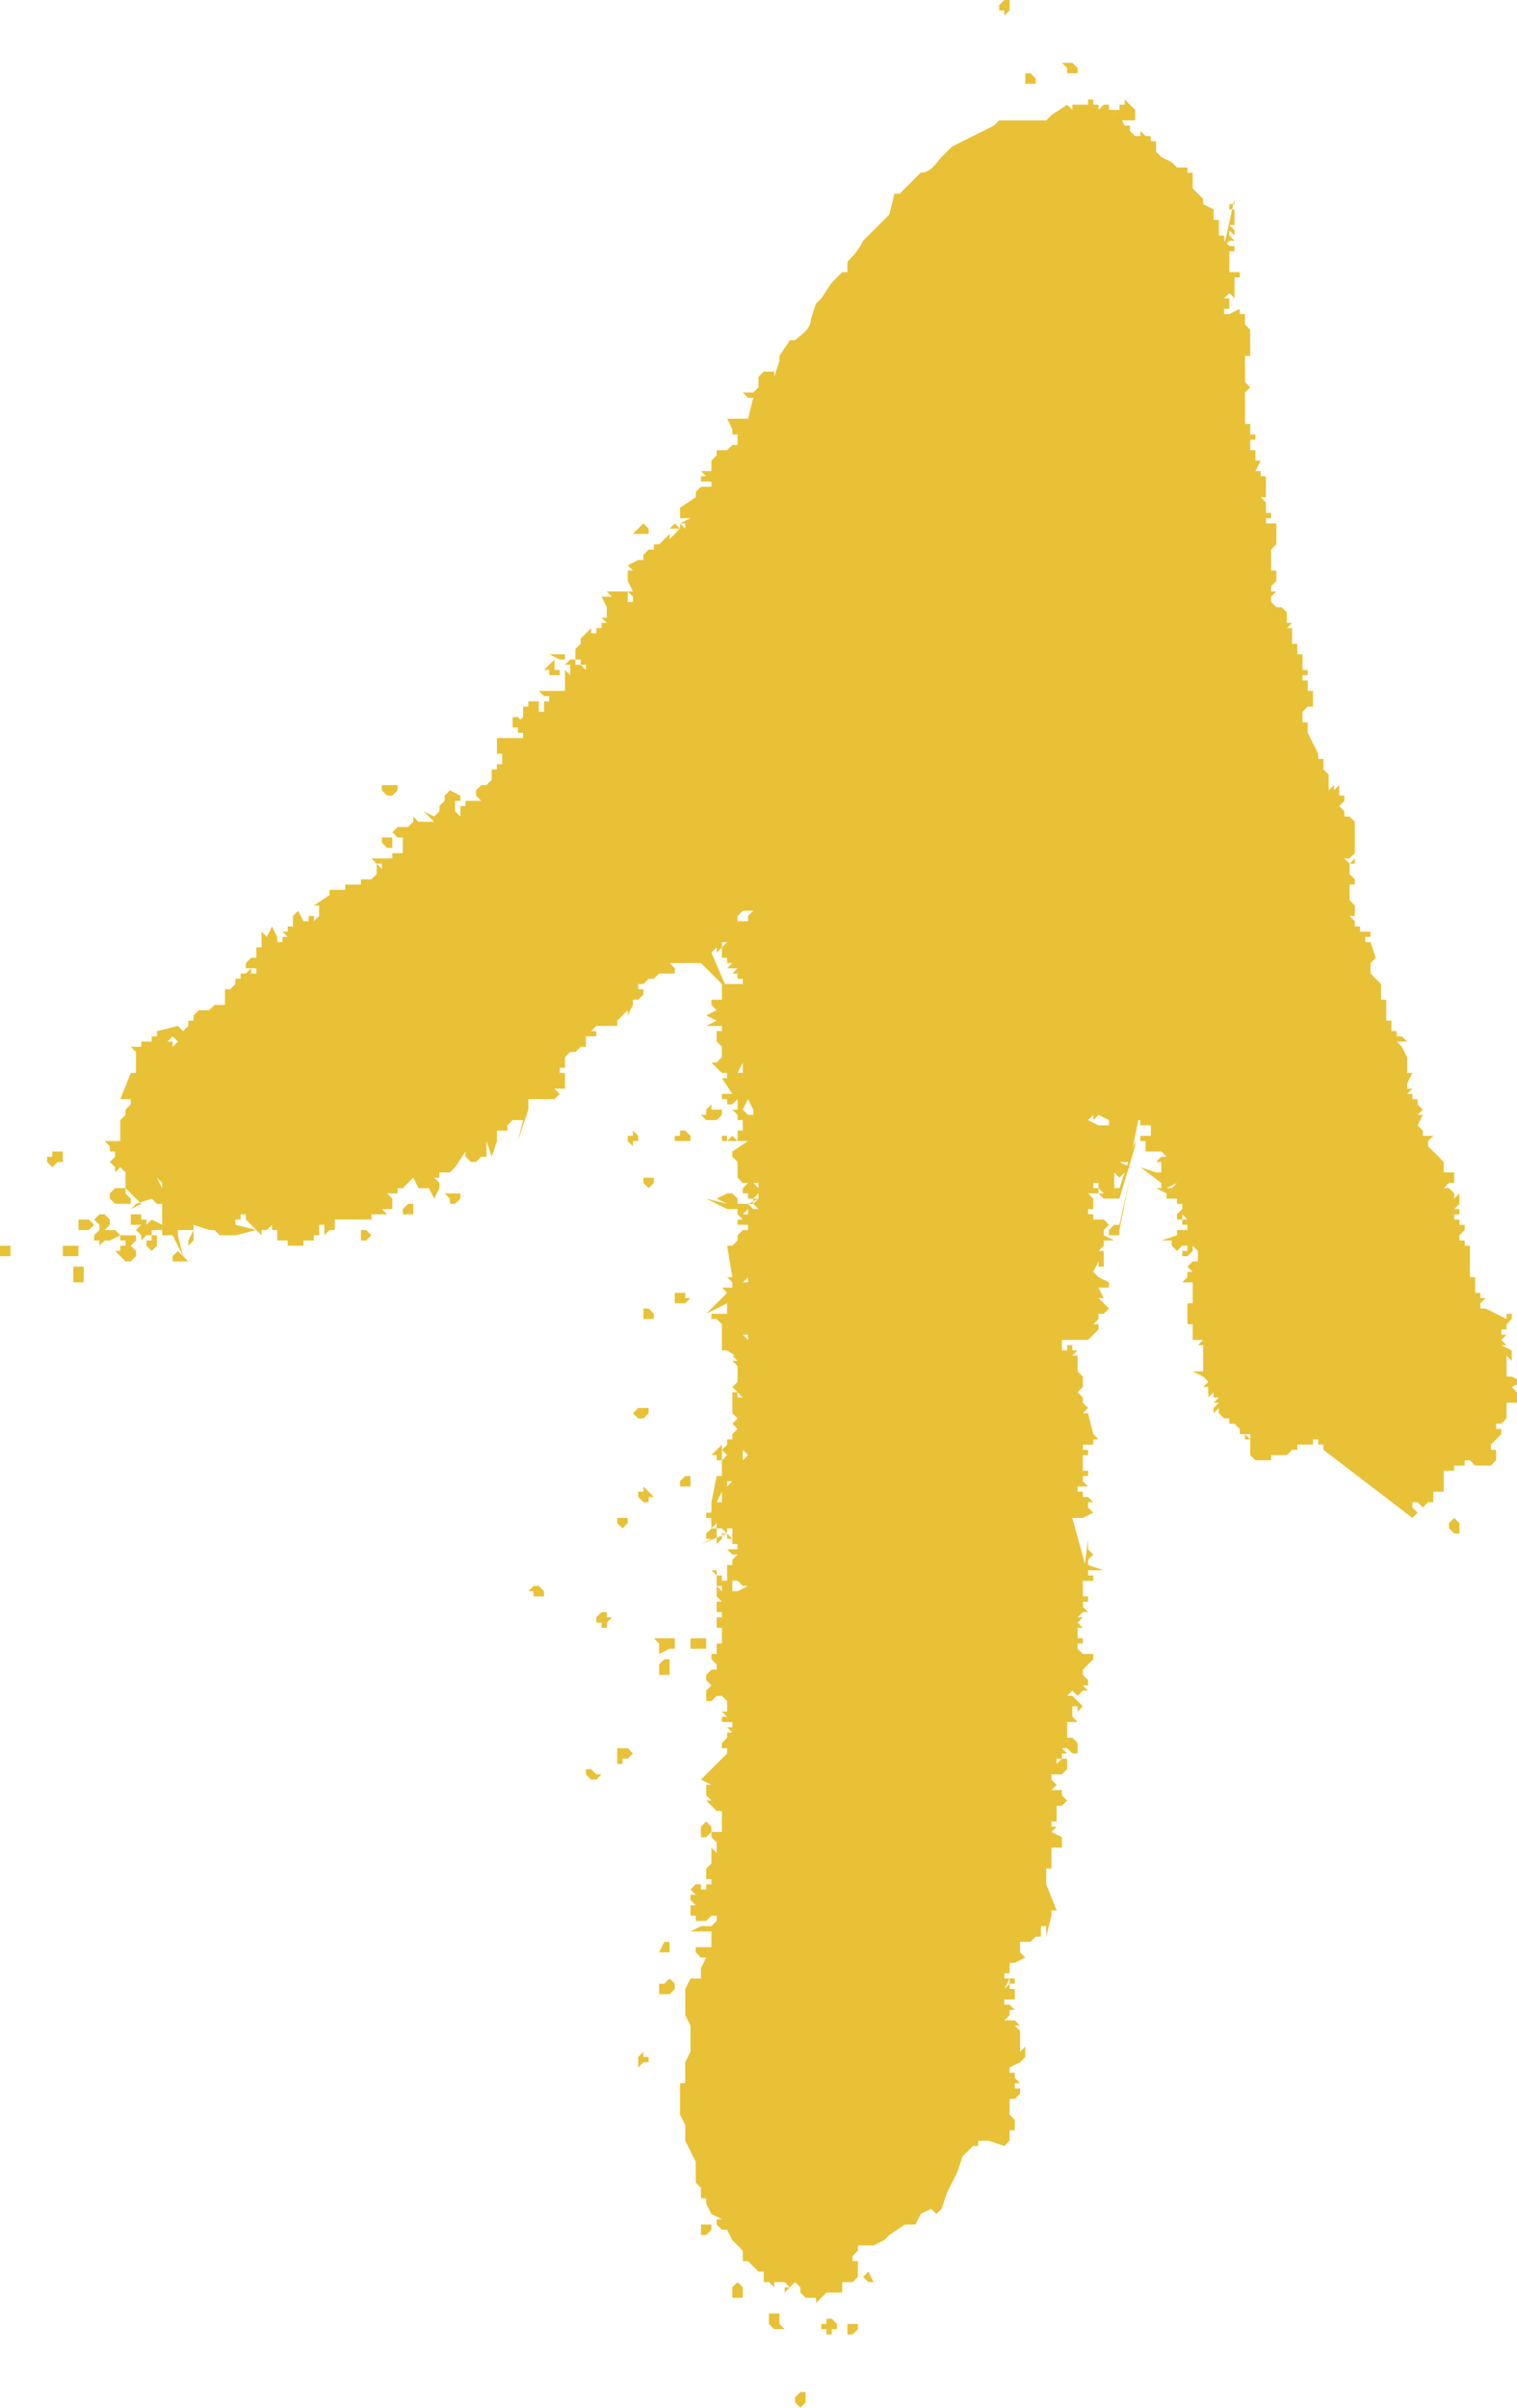 <?xml version="1.0" encoding="utf-8"?>
<!-- Generator: Adobe Illustrator 23.0.6, SVG Export Plug-In . SVG Version: 6.00 Build 0)  -->
<svg version="1.1" id="Ebene_1" xmlns="http://www.w3.org/2000/svg" xmlns:xlink="http://www.w3.org/1999/xlink" x="0px" y="0px"
	 viewBox="0 0 29 46" style="enable-background:new 0 0 29 46;" xml:space="preserve">
<style type="text/css">
	.st0{fill:#E9C137;}
</style>
<g>
	<polygon class="st0" points="19.3,0 19.3,0.1 19.3,0.1 19.3,0.2 19.3,0.2 19.3,0.2 19.2,0.3 19.2,0.2 19.1,0.2 19.1,0.1 19.2,0 
		19.2,0 	"/>
	<polygon class="st0" points="19.8,1.6 19.7,1.6 19.7,1.6 19.6,1.6 19.6,1.5 19.6,1.5 19.6,1.4 19.6,1.4 19.7,1.4 19.8,1.5 	"/>
	<polygon class="st0" points="20.6,1.4 20.5,1.4 20.5,1.4 20.4,1.4 20.4,1.4 20.4,1.4 20.4,1.4 20.4,1.3 20.4,1.3 20.3,1.2 
		20.4,1.2 20.5,1.2 20.6,1.3 	"/>
	<polygon class="st0" points="23.6,6.7 23.6,6.7 23.6,6.7 	"/>
	<polygon class="st0" points="24.3,10.3 24.3,10.3 24.3,10.3 	"/>
	<polygon class="st0" points="23.6,3.9 23.5,3.9 23.5,4 23.6,4 23.6,4.1 23.6,4.2 23.6,4.2 23.6,4.3 23.5,4.3 23.6,4.3 23.5,4.3 
		23.6,4.4 23.6,4.5 23.5,4.4 23.5,4.5 23.5,4.5 23.6,4.6 23.5,4.6 23.6,4.6 23.5,4.6 23.5,4.6 23.5,4.7 23.5,4.7 23.5,4.6 23.4,4.7 
		23.6,3.8 	"/>
	<polygon class="st0" points="26.8,19.8 26.8,19.8 26.8,19.8 	"/>
	<polygon class="st0" points="20.4,32.7 20.4,32.7 20.4,32.6 	"/>
	<polygon class="st0" points="24.5,11.8 24.5,11.8 24.5,11.8 	"/>
	<polygon class="st0" points="23.4,4.7 23.4,4.7 23.4,4.7 	"/>
	<polygon class="st0" points="23.7,26.2 23.7,26.2 23.7,26.1 	"/>
	<polygon class="st0" points="20.6,30.6 20.6,30.7 20.6,30.7 	"/>
	<polygon class="st0" points="20.5,30.7 20.6,30.7 20.6,30.7 20.6,30.7 	"/>
	<polygon class="st0" points="23.2,24.9 23.2,24.9 23.2,24.9 	"/>
	<polygon class="st0" points="27,20.5 27,20.5 27,20.4 	"/>
	<polygon class="st0" points="22.5,23.3 22.5,23.3 22.5,23.3 	"/>
	<polygon class="st0" points="20.7,30.3 20.7,30.3 20.7,30.3 	"/>
	<polygon class="st0" points="20.8,29.4 20.8,29.4 20.7,29.4 	"/>
	<polygon class="st0" points="24.9,28.3 24.9,28.3 24.9,28.3 	"/>
	<polygon class="st0" points="20.7,30.2 20.7,30.3 20.7,30.2 	"/>
	<polygon class="st0" points="20.8,29.4 20.8,29.5 20.8,29.5 20.8,29.6 20.9,29.7 20.8,29.8 20.8,29.9 21.1,30 20.8,30 20.8,30.1 
		20.8,30.1 20.9,30.2 20.8,30.2 20.8,30.2 20.7,30.2 20.7,30.2 20.7,30.2 20.8,29.4 	"/>
	<polygon class="st0" points="28.7,27.1 28.7,27.1 28.7,27.1 	"/>
	<polygon class="st0" points="26.3,29 26.3,28.9 26.3,28.9 	"/>
	<polygon class="st0" points="24.9,28.3 24.9,28.3 24.9,28.3 	"/>
	<polygon class="st0" points="28.2,24.3 28.2,24.3 28.2,24.2 	"/>
	<polygon class="st0" points="26.3,28.9 26.3,28.9 26.3,28.9 	"/>
	<polygon class="st0" points="20.6,30.7 20.6,30.7 20.6,30.7 20.5,30.7 	"/>
	<polygon class="st0" points="13.7,29.7 13.7,29.7 13.8,29.7 	"/>
	<polygon class="st0" points="13.7,30.7 13.8,30.7 13.7,30.7 13.8,30.7 13.7,30.7 13.7,30.7 13.7,30.7 13.7,30.7 13.7,30.7 	"/>
	<polygon class="st0" points="13.7,30 13.7,30 13.7,29.9 13.7,30 	"/>
	<polygon class="st0" points="13.9,30.8 13.9,30.8 13.9,30.8 13.9,30.8 	"/>
	<polygon class="st0" points="13.7,30.1 13.8,30.1 13.8,30.2 13.8,30.2 13.8,30.2 13.8,30.2 13.8,30.2 13.8,30.2 13.8,30.2 
		13.8,30.3 13.8,30.3 13.7,30.3 13.8,30.4 13.7,30.4 13.7,30.4 13.7,30.4 13.7,30.4 13.7,30.4 13.7,30.1 13.7,30.1 	"/>
	<polygon class="st0" points="13.9,30.8 13.9,30.8 13.9,30.8 	"/>
	<polygon class="st0" points="20.2,34.1 20.2,34.1 20.2,34.1 	"/>
	<path class="st0" d="M20.1,2.2L20.1,2.2L20.1,2.2L20.1,2.2L20,2.3l0,0l-0.1,0l0,0l-0.1,0l0,0l-0.1,0l-0.2,0l-0.1,0l-0.1,0l0,0
		l-0.2,0L19,2.4l0,0l0,0c-0.2,0.1-0.4,0.2-0.6,0.3l-0.2,0.1L18,3c-0.1,0.1-0.2,0.3-0.4,0.3l0,0l-0.4,0.4h0l0,0l-0.1,0L17,4.1
		l-0.1,0.1l0,0l-0.2,0.2l-0.2,0.2l0,0c-0.1,0.2-0.2,0.3-0.3,0.4l0,0.1l0,0.1l-0.1,0l-0.1,0.1l-0.1,0.1l-0.2,0.3l-0.1,0.1l0,0
		l-0.1,0.3l0,0c0,0.2-0.2,0.3-0.3,0.4l-0.1,0l-0.2,0.3l0,0.1l0,0l-0.1,0.3l0,0.1l0-0.1l0-0.1l-0.1,0l0,0l0,0l0,0l-0.1,0l-0.1,0.1
		l0,0.1l0,0.1l0,0l0,0l0,0l0,0l-0.1,0.1l-0.2,0l0.1,0.1l0.1,0L14.3,8l-0.1,0l0,0L14,8l0,0l0,0l0,0l-0.1,0L14,8.2L14,8.3l0.1,0l0,0
		l0,0l0,0.1l-0.1,0l0,0l0,0l0.1,0l0,0.1l-0.1,0l-0.1,0.1l0.1,0l-0.1,0l0,0l0,0l0,0l0,0l-0.1,0l0,0l0,0l0,0l0,0l-0.1,0l0,0.1
		l-0.1,0.1l0,0.1l0,0l0,0l0,0l0,0.1l-0.2,0l0.1,0.1l0,0l-0.1,0l0,0.1l0,0l0.1,0l0.1,0l0,0.1l-0.1,0l0,0l-0.1,0l0,0l-0.1,0.1l0,0.1
		l0,0l0,0L13,9.7l0,0.1l0,0l0,0.1l0.1,0l0,0l0,0l0,0l0.1,0l0,0L13,10l0.1,0l0,0.1l0,0l0,0L13,10L13,10.1l0,0l-0.2,0l0,0l0.1-0.1
		l0.1,0.1l-0.1,0.1l0,0l0,0l0,0l0,0l0,0l0,0l-0.1,0.1l0,0l0,0l0-0.1l-0.1,0.1l0,0v0l-0.1,0.1l0,0l0,0l-0.1,0l0,0.1l0,0l0,0l0,0l0,0
		l-0.1,0l-0.1,0.1l0,0l0,0l0,0.1l0.1,0l0,0l0,0l0,0l-0.1,0l-0.1,0l0,0l0,0l-0.2,0.1l0.1,0.1l-0.1,0l0,0.1l0,0l0,0l0,0l0,0.1l0,0l0,0
		l0,0l0,0l0,0.1l0,0l0-0.1l0,0l0.1,0.2l0,0l-0.1,0l-0.1,0l0,0l0,0l-0.3,0l0.1,0.1l0,0l0,0l-0.2,0l0.1,0.2l0,0l0,0l0,0l0,0.1l0,0l0,0
		l0,0.1l-0.1,0l0.1,0.1l-0.1,0l0,0.1l-0.1,0l0,0.1l-0.1,0l0-0.1l0,0l0,0.1l0,0l0,0l0-0.1l-0.1,0.1l-0.1,0.1l0,0.1l0,0l0,0l-0.1,0.1
		l0,0.1v0l0,0l0,0l0,0l0,0.1l0.1,0l0,0.1l0.1,0l0,0.1l-0.1-0.1l-0.1,0l0-0.1l0,0l-0.1,0l0,0l-0.1,0l0,0l0,0l0,0l0,0v0l0-0.1l0,0l0,0
		l0,0l0,0l-0.1,0l0,0l-0.2,0l0.2,0.1l0,0l0.1,0l0,0l0,0l0,0l0,0h0l0.1,0l0,0.1l0,0l0,0l0,0l-0.1,0l0.1-0.1l0,0l0,0.1l0,0l0,0l0,0
		l0,0l0,0l0,0l0,0.1h0l0,0.1l0.1,0.1l-0.1-0.1l0,0.1l0-0.1l0,0l0,0l-0.1-0.1l0,0.2l0,0l0,0l0,0l0,0l0,0l0,0l0,0l0,0l0,0.2l-0.1,0
		l0,0l-0.1,0l0,0l-0.1,0l-0.1,0l0,0l0,0l0,0l-0.1,0l0.1,0.1l0.1,0l0,0l0,0l0,0.1l-0.1,0l0,0l0,0.1l0,0.1l0,0l0,0l0,0l0,0l-0.1,0l0,0
		l0,0l0,0l0,0l0,0l-0.1,0l0,0l0,0l0,0l0.1,0l0-0.1l0,0l0,0l0,0l0-0.1l0,0l0,0l0,0l0,0l0,0l0,0l0,0l0,0l0,0l0,0l-0.1,0l-0.1,0l0,0.1
		l0,0l0,0l0,0l-0.1,0l0,0.1l0,0.1l-0.1,0.1l0.1,0l0,0l0,0l0,0l0,0l0,0l0,0l-0.1-0.1l-0.1,0l0,0l0,0l0,0l0,0.1l0,0l0,0.1l0.1,0l0,0.1
		l0,0l0.1,0l0,0l0,0l0,0l0,0l0,0l0,0l0,0l0,0l0,0.1l-0.1,0l0,0l0,0l0,0l0,0l0,0l-0.1,0l0,0l-0.1,0l0,0l-0.1,0l0,0l-0.1,0l0,0l0,0
		l0,0.1l0,0.1l0,0l0,0h0l0,0l0,0.1l0.1,0l0,0l0,0l0,0l0,0.1l0,0l0,0l0,0l0,0l0,0.1l0,0l0,0.1l0,0l0-0.1l-0.1,0l0,0l0,0.1l-0.1,0l0,0
		l0,0l0,0.1l0,0l0,0.1l-0.1,0.1l0,0l0,0.1l0,0l0,0l0,0l0,0l0-0.1l-0.1,0l0,0l-0.1,0.1v0.1l0.1,0.1l0.1,0l0,0l0,0l-0.1,0l0,0l-0.1,0
		l0,0l0,0l-0.1,0l-0.1,0l0,0l-0.1,0l0.1,0l0,0l0,0.1l-0.1,0l0,0.1l0,0l0,0.1l-0.1-0.1l0,0l0,0l0,0l0,0l0-0.1l0-0.1l0.1,0l0,0l0,0
		l0,0l0-0.1l-0.2-0.1l-0.1,0.1l0,0.1l0.1,0l0,0l0,0l0,0l0,0l0,0l-0.1,0l0,0l0,0l-0.1,0.1l0,0.1l-0.1,0.1l-0.2-0.1l0.2,0.2l0,0l0,0
		l-0.1,0l-0.1,0l-0.1,0l0,0l0,0l-0.1-0.1l0,0.1l0,0l0,0l-0.1,0.1l0,0l0,0l-0.1,0l-0.1,0l0,0l-0.1,0.1l0.1,0.1l0,0l0,0l0.1,0l0,0l0,0
		l0,0.1l0,0.1l0,0.1l0,0l0,0l-0.1,0l0,0l-0.1,0l0,0.1l-0.1,0l0,0l0,0l0,0l0,0l0,0l0,0l0,0l-0.1,0l0,0l0,0l-0.2,0l0.1,0.1l0,0l0.1,0
		l0,0.1l0,0l-0.1,0l0,0l0,0l0,0l0,0l0,0.1l0,0l0,0.1l0,0l0,0l0,0l0,0l0-0.1l-0.1,0.1l0,0v0l0,0l-0.1,0l0,0l0,0l-0.1,0l0,0.1l-0.1,0
		l0,0l0,0v0l-0.1,0l0-0.1l0,0.1l-0.1,0l0,0.1l0,0l0,0l0,0l-0.1,0l-0.1,0l0,0l0,0l-0.1,0l0,0.1l0,0L6,17.3l0.1,0l0,0.1l0,0.1l0,0
		l0,0.1l-0.1,0l0,0l0.1,0l0-0.1l0,0l-0.1,0.1l0-0.1l-0.1,0l0,0l0,0l0.1,0l-0.1,0l0,0l0,0l0,0l0,0.1l-0.1,0l0,0l0,0l-0.1-0.2
		l-0.1,0.1l0,0l0,0.1l0,0.1l0,0l0,0l0,0l-0.1,0l0,0.1l-0.1,0l0.1,0.1l-0.1,0l0,0l0,0.1L5.4,18l-0.1,0l0-0.1l0,0v0l0,0l0,0l-0.1-0.2
		l-0.1,0.2l0,0l0,0l-0.1-0.1L5,17.9l0,0l0,0l0,0L5,18l0,0.1l0,0l0,0l0,0l-0.1,0l0,0.1v0.1l0.1,0.1l0,0l0,0l0,0l0,0.1l-0.1,0l0,0l0,0
		l0,0l0.1,0l0-0.1l0,0l-0.1-0.1l-0.1,0l-0.1,0.1l0,0.1l0.1,0l0.1,0h0l0,0.1l0,0l0,0l0,0l0,0l0,0l0,0l0,0l0,0l0,0l-0.1,0l0-0.1
		l-0.1,0.1l-0.1,0l0,0.1l0,0l0,0l0,0l0,0l-0.1,0l0,0.1l0,0l-0.1,0.1l0,0l0,0l0,0l-0.1,0l0,0.2l0,0.1l0,0l0,0l0,0l0,0l0,0l-0.1,0l0,0
		l0,0l-0.1,0l0,0l-0.1,0.1l0,0l0,0l0,0l0,0l-0.1,0l0,0l0,0l0,0l0,0l0,0l0,0l0,0l0,0l-0.1,0l-0.1,0.1l0,0l0,0l0,0.1l0,0l0,0l0,0l0,0
		l-0.1,0l0,0l0,0l0,0.1v0l0,0l-0.1,0.1l0,0l0,0l0,0l-0.1-0.1L3,19.7v0.1l0.1,0.1l0,0l0,0l0,0l0,0l0-0.1l-0.1,0l0,0l-0.1,0l0,0.1l0,0
		l0,0l0,0l0,0h0l0,0l0,0l0,0l0,0l0,0l-0.1,0l-0.1,0l0,0.1v0l0,0l0,0l0,0l0,0l-0.1,0l0,0l0,0l-0.1,0l0.1,0.1l0,0l0,0.1l0,0.1l0,0l0,0
		l0,0.1l0,0.1h0l-0.1,0l0,0l0,0l0,0l0,0L2.3,21l0.1,0l0,0l0.1,0l0,0l0,0l0,0l0,0l0,0l0,0l0,0.1l0,0l-0.1,0.1l0,0.1l0,0l0,0H2.4l0,0
		l-0.1,0.1l0,0.1l0,0l0,0l0,0l0,0h0l0,0l0,0l0,0l0,0.1l0,0.1l0,0l0,0.1l0,0l0,0l0,0.1l0,0l0,0v0l0,0l0-0.1l-0.1,0l0,0l0,0l0,0
		l-0.1,0l0,0l-0.1,0l0.1,0.1l0,0l0,0.1l0.1,0l0,0l0,0.1l0,0v0l0,0l0,0l0,0l0,0l0,0l0,0l0,0v0l0,0l-0.1,0.1l0.1,0.1l0,0l0,0l0,0l0,0
		l0,0l0,0.1l0.1-0.1l0,0l0,0l0,0l0,0l0,0l0.1,0.1l0,0.1l0,0l0,0.1l0,0l0,0.1L2.7,23l-0.4,0.2l0.2-0.1l0,0l0.1-0.1l0.3-0.1l0,0L3,23
		l0,0l0,0l0,0l0,0l0,0l0.1,0l0,0l0,0l0.1,0l0,0l0,0l0,0l-0.1,0l0,0.1l0,0.1l0,0.1l0,0.1l0,0.1l0,0.1l0,0l0.1,0l0.1,0l0,0l0,0
		l0.2,0.4l-0.1-0.4l0,0l0-0.1l0,0l0.1,0l0,0l0.1,0l0,0l0.1,0l0-0.1l0,0l0,0l0-0.1l-0.1,0l0,0l0,0l0,0l0.1,0l0,0.1l0,0l0,0L4,23.5
		l0,0l0,0h0.1l0,0l0,0l0,0l0,0l0.1,0.1l0.1,0l0,0l0,0l0-0.1l0,0l0,0.1l0,0l0,0l0,0l0,0l0,0l0,0l0,0l0,0l0.1,0l0,0l0,0l0,0l0.1,0l0,0
		l0.4-0.1l-0.4-0.1l0-0.1h0l0.1,0l0-0.1l0.1,0l0,0l0,0.1L5,23.6l0-0.1l0.1,0l0.1-0.1l0,0l0,0.1l-0.1,0l0,0l0.1,0l0,0l0.1,0l0,0.1
		l0,0l0,0l0,0l0,0.1l0.1,0l0.1,0l0,0l0,0.1l0.1,0h0l0.1,0l0,0l0.1,0l0-0.1l0,0l0,0l0,0l0.1,0l0,0l0,0v0l0.1,0l0,0l0,0l0-0.1l0.1,0
		l0-0.1l0,0l0,0l-0.1,0h0l0,0.1l0,0l0-0.1l0,0l0,0l0,0l0,0.1l0.1,0l0,0l0,0l0,0l0-0.1l0,0l0-0.1l0.1,0l0,0l0,0l0,0l0,0.1l0,0.1
		l0.1-0.1l0.1,0l0,0l0,0l0,0l0-0.1l0,0v-0.1l0,0l0,0L7,23.3l0.1,0l0,0l0-0.1v0l0.1,0l0.1,0l0,0l0.1,0l-0.1-0.1l-0.1,0l0,0l0.1,0
		l0,0.1l0-0.1l0,0l0,0l0,0l0,0l0.1,0l0.1,0l0,0l0-0.1l0,0l0-0.1l-0.1-0.1l0,0l0.1,0l0-0.1l0,0l0,0.1l0.1,0l0-0.1l0.1,0l0,0l0.1-0.1
		l0.1-0.1l0,0l0,0l0,0L8,22.7l0,0l0,0l0.1,0l0-0.1l0,0l0,0l0,0l0,0l0,0l0,0l0,0.1l0.1,0l0,0l0,0l0,0l0,0l0,0l0.1,0.2l0.1-0.2v-0.1
		l-0.1-0.1l0,0l0.1,0l0,0l0,0l0-0.1l0.1,0l0.1,0l0,0l0,0l0,0l0,0l0.1-0.1L8.9,22l0,0l0,0l0,0l0,0l0,0l0,0l0,0.1l0.1,0.1l0.1,0l0,0
		l0,0l0,0l0.1-0.1l0,0l0.1,0l0-0.1l0,0l0,0l0,0l0,0l0-0.1l0-0.1l0,0l0,0l0,0l0,0l0,0l0,0l0,0l0,0l0,0l0,0l0,0l0,0l0.1,0.3l0.1-0.3
		l0-0.1l0-0.1l0,0l0,0l0.1,0l0,0l0,0l0,0l0.1,0l0-0.1l0,0l0,0l0,0l0,0l0.1,0l0,0l-0.1,0l0.1-0.1l0,0l0,0l0,0l0.1,0l0,0l0.1,0l0,0
		l0,0l0,0l-0.1,0.4l0.2-0.6l0,0l0,0l0,0l0,0l0,0l0,0l0,0l0-0.1l-0.1,0v0l0,0l0,0l0-0.1l0,0.1l0.1,0l0-0.1l0.1,0l0,0l0,0h0.1l0.1,0
		l0.1,0l0,0l0,0l0,0l0,0l0,0l0.1,0l0,0l0.1-0.1l-0.1-0.1l0,0l0,0l0.1,0l0.1,0l0-0.1l0-0.1l0-0.1l-0.1,0l0-0.1l0,0l0.1,0l0-0.1l0-0.1
		l0.1-0.1l0,0l0,0l0.1,0l0,0l0,0l0.1-0.1l0.1,0l0-0.1l0,0l0-0.1l0,0l0,0l0,0l0.1,0l0,0l0.1,0l0-0.1l-0.1,0l0.1-0.1l0,0.1l0,0l0-0.1
		l0,0l0,0l0,0l0,0l0,0l0.1,0l0,0l0,0l0,0l0.1,0l0.1,0l0.1,0l0-0.1l0,0l0,0l0,0l0.1-0.1l0.1,0l-0.1,0l0.1-0.1l0,0l0,0.1l0.1-0.2
		l0-0.1l0.1,0l0.1-0.1l0,0l0-0.1l-0.1,0l0-0.1l0.1,0l0,0l0,0l0,0l0,0l0,0l0,0l0,0l0.1-0.1l0,0l0,0l0.1,0l0.1-0.1l0,0l0.1,0l0.1,0
		l0,0l0.1,0l0-0.1l0,0l0,0l0,0l-0.1-0.1l0,0l0,0v0l0,0l0,0l0,0l0.1,0l0,0l0.1,0l0,0l0,0l0,0l-0.1,0l0,0l0,0v0l0,0l0,0h0l0,0l0,0l0,0
		l0.1,0l0.1,0l0.1,0l0.1,0l0,0l0,0l0,0l0.1,0l0.5,0.5l-0.3-0.7l0,0l0,0l0,0l0,0l0,0l0,0l0,0l0.1-0.1l-0.1,0l0,0v0l0,0l0,0.1l0,0l0,0
		l0,0l0,0l0,0l0,0l0-0.1l0,0.1l0-0.1l0.1,0l0,0.1l0,0l0,0l0.1-0.1l0-0.1l0.1,0l0,0l-0.1,0.1l0,0.1l0,0l0,0.1l0,0l0,0l0.1,0l0,0l0,0
		l0,0l0,0l0,0l0,0l0,0.1l0,0l0,0l0,0l-0.1,0l0,0l0,0l0,0l0,0l0,0l0,0l0,0l0,0l0,0l0.1,0l0,0l0.1,0l0,0l0.1,0l0,0l0.1-0.1l0,0l0,0
		l0,0l0,0l0,0l-0.1,0l0,0l0,0h0v0L14,18.4l0,0h0l-0.1,0.1l0.2,0L14,18.6l0.1,0l0,0.1l0.1,0l0,0l0,0.1l0,0l-0.1,0l-0.1,0l-0.1,0l0,0
		l0,0l-0.1,0l0,0.1l0,0l0,0.1l0,0l0,0.1l0,0l-0.1,0l-0.1,0l0,0.1l0,0l0.1,0.1l0,0l0,0l0.1,0l0,0l0,0l0,0l0,0l-0.1,0l0,0l0,0l0,0l0,0
		l-0.2,0.1l0.2,0.1l-0.2,0.1l0.3,0l0,0l0,0l0,0.1l0,0.1l0,0l0,0.1v0l0,0l0,0l0,0l0,0l-0.1,0l0.1,0.1l0,0l0,0l0,0l0,0l0,0.1l0,0.1
		l0,0l0,0l0,0l0,0.1l0,0v0l0,0l0-0.1l-0.1,0.1l0,0l-0.1,0l0.1,0.1l0,0l0,0l0,0l0.1,0.1l0.1,0l0,0l0,0.1l-0.1,0l0,0l0,0l0,0l0,0.1
		l0,0l0,0l0,0l0-0.1L14,20.9l-0.1,0l-0.1,0l0,0.1l0,0l0.1,0l0,0l0,0l0,0.1v0l0,0l0.1,0l0,0l0,0l0,0l0,0l0.1-0.1l0,0l0,0l0,0.1l0,0.1
		l-0.1,0l0.1,0.1l0,0l0,0l0,0.1l0.1,0l0,0l0,0l0,0.1v0l0,0l0,0.1l0,0l-0.1,0l0,0.1l0,0l0,0.1l-0.1,0l0,0l-0.1,0l0,0v-0.1l0,0l0,0
		l0,0l-0.1,0l0,0l0,0l0,0l0,0.1l0,0l0.1,0l0,0l0,0l0.1-0.1l0.1,0.1l0.1,0l0.1,0l0,0h0L14,22l0,0l0,0.1l0.1,0h0l0,0l-0.1,0l0,0l0,0
		l0,0l0,0l0,0l0,0l0,0l0.1,0.1l0,0.1l0,0l0,0.1l0,0l0,0l0,0l0,0.1l0,0l0.1,0.1l0,0l0,0l0,0l0,0l0,0l0,0l0,0l0.1,0l-0.1,0.1l0,0l0,0
		l0,0l0,0l0,0l0,0l0,0.1l0.1,0l0,0.1l0.1,0l-0.1,0l0.1,0l0,0.1l0.1,0.1l-0.1,0l-0.1-0.1l0,0l0,0l0,0l0,0l-0.1,0l-0.1,0l0,0v-0.1
		l-0.1-0.1l-0.1,0l-0.2,0.1l0.2,0.1l0,0l0,0l-0.4-0.1l0.4,0.2l0.1,0l0.1,0l0,0l0,0l0,0l0,0.1l0,0l0.1,0l0,0l-0.1,0l0.1,0l0,0
		l0.1-0.1l0,0.1l-0.1,0l-0.1,0l0.1,0.1l-0.1,0l0,0.1l0.2,0l0,0.1l0,0l-0.1,0l0-0.1l0,0.1l-0.1,0.1l0,0.1l0,0l0,0l0,0l-0.1,0.1l0,0
		l0,0l-0.1,0l0,0L14,24.4v0l-0.1,0l0.1,0.1l0,0l0,0l0,0.1l0,0l-0.2,0l0.1,0.1l-0.4,0.4l0.4-0.2l0,0l0,0l0,0l0,0.1l0,0.1l0,0l0,0l0,0
		l0,0l-0.1,0l-0.1,0l0,0l-0.1,0l0,0.1l0,0l0,0l0,0l0,0l0.1,0l0,0l0,0l0.1,0.1l0,0l0,0l0,0.1l0,0l0,0l0,0l0,0l0,0.1l0,0l0,0.1v0l0,0
		l0,0.1l0,0.1l0.1,0l0,0l0,0L14.2,26l0-0.1l-0.1,0l0,0l-0.1,0l0,0l0,0h0l0,0l0.1,0.1l0,0l0,0l-0.1,0l0.1,0.1l0,0.1l0,0.1l0,0l0,0
		l0,0.1l0,0l0,0l0.1,0l0,0l0,0l-0.1,0l0,0l-0.1,0.1l0.1,0.1l0,0l-0.1,0l0,0l0,0.1l0,0l0,0.1l0,0L14,27l0,0l0.1,0.1l0,0l-0.1,0.1
		l0.1,0.1l0,0l0,0l-0.1,0.1l0,0.1l0,0l0,0l0,0l0,0l0,0l-0.1,0l0,0.1l0,0l-0.1,0.1l0.1,0.1v0l0,0l0,0l0,0l0,0l-0.1,0.1l0,0.1l0,0.1
		l0,0l0,0.1l0,0l0,0l-0.1,0l0,0l0,0l0,0l0,0l-0.1,0.5l0,0l0,0.1l0,0l0,0.1l0.1,0l0,0l0,0l0,0l0,0l0,0l0,0l0,0l0,0.1l0,0l0,0l-0.1,0
		l0,0.1l0,0l0,0l0,0.1l0.1-0.1l0,0.1l0.1,0l0,0L14,29.4l0,0l0,0l0,0l-0.1,0l0,0l0,0l0,0l0,0l0-0.1l0,0l0,0l-0.1,0l0,0.1l0,0
		l-0.1,0.1l0-0.1l0-0.1l0-0.1l-0.1,0l0,0l0,0l0,0l-0.1,0.1l0,0l0,0l0,0l0,0.1l0.1,0l0,0l-0.2,0.1l0.5-0.2l0-0.1l0,0l0,0l0,0l0,0
		l0.1,0l0,0l0,0l0,0l0,0h0l0,0l0,0l0,0.1l0,0.1l0,0.1l0.1,0l0,0l0,0l0,0l0,0l0,0.1l0,0l0,0v0l0,0l-0.1,0l0,0l-0.1,0l0.1,0.1l0,0
		l0.1,0l0,0l0,0l0,0l0,0l-0.1,0.1l0,0.1l-0.1,0l0,0l0,0l0,0l0,0l0,0l0,0l0,0l0,0l0,0.1l0,0.1l0,0l0,0.1l0,0v0l0,0l0,0l0,0l0.1,0
		l0.1,0l0,0.2l0,0l0,0l0,0l0,0l0,0l0,0l0,0l0,0l0,0l0,0.1l0,0l0,0l0,0l0,0.1l0,0l0,0l0-0.1l0,0l0,0l0,0l0,0l0-0.1l-0.1,0l0,0l0,0
		l0,0l0,0l0,0l0,0l0,0l0,0l0,0l0,0l0-0.3l0,0l0,0.1l0,0l-0.1,0l0,0l-0.2,0l0.1,0.1l0,0l0,0l0,0.1l0,0l-0.1,0l0,0.1l0,0l0.1,0.1l0,0
		l0,0l0,0l0,0l0,0l0,0l0,0l0,0l-0.1,0l0,0.1l0,0.1l0,0l0,0l0.1,0l0,0l0,0.1l0,0l-0.1,0v0l0,0l0,0l0,0l0,0.1l0,0l0,0l0,0.1l0,0l0,0
		l0,0l0.1,0l0,0l0,0.1l0,0.1l0,0.1l-0.1,0l0,0.1l0,0l0,0l0,0l0,0.1l0,0l0,0l0,0l0,0l-0.1,0l0,0.1l0.1,0.1l0,0l0,0l0,0l0,0l0,0.1l0,0
		l-0.1,0l0,0l-0.1,0.1l0,0l0,0l0,0.1l0,0l0,0l-0.1,0l0.1,0l0,0l0.1,0.1l0,0l-0.1,0.1l0,0.1l0,0l0,0.1l0.1,0l0.1-0.1v0l0,0l0.1,0
		l0.1,0.1l0,0.1l-0.1,0l0-0.1l0,0.1l0.1,0l0,0.1l0,0l-0.1,0l0.1,0.1l-0.1,0l0,0.1l0.2,0l0,0.1l0,0l-0.1,0l0,0l0,0l-0.1-0.1l0,0.1
		l0-0.1l0,0l0.1,0.1l0,0l0,0l0,0l-0.1,0v0l0.1,0l0.1,0.1l-0.1,0l0,0.1l0,0l0,0l0,0l0,0l0,0l0,0l0,0l-0.1,0.1l0,0l0,0.1l0.1,0l0,0
		l0,0.1L13.4,34l0.2,0.1l0,0l0,0l0,0l0,0l-0.1,0l0,0.1l0,0.1l0.1,0l0,0l0,0l0,0l0,0l0,0l-0.1,0l0.1,0.1l0,0l0,0l0,0l0,0l-0.1,0
		l0.1,0.1l0.1,0.1l0,0l0,0l0.1,0l0,0l0,0l0,0l0,0l0,0.1l0,0l0,0l0,0.1l0,0l0,0.1l0,0.1l0,0l-0.1,0l0,0l-0.1,0l0,0l0,0l0,0.1l0,0
		l0.1,0.1h0l0,0.1l0,0l0,0l0,0l0,0.1l0,0l0,0l0,0l0,0l-0.1-0.1l0,0.2l0,0.1h0l-0.1,0.1l0,0l0,0l0,0l0,0l0,0.1l0,0l0,0.1l0.1,0l0,0
		l0,0l0,0l0,0l0,0l0,0.1l0,0l0,0l0,0l0,0l0.1-0.1l-0.1,0.1l0,0.1l0,0l0-0.1l0,0l-0.1,0l0,0l0,0.1v0l-0.1,0l0-0.1l-0.1,0l0,0l0,0
		l-0.1,0.1l0.1,0.1l0.1,0l0,0v0l0,0l0,0l0,0l-0.1,0l0,0l-0.1,0l0,0.1l0,0l0,0l0,0l0.1,0.1l0,0l-0.1,0l0,0.1l0,0.1l0.1,0l0,0l0,0.1
		l0.1,0l0.1,0l0.1-0.1l0,0l0.1,0l0,0.1l0,0l0,0l0,0l-0.1,0.1l0,0l0,0l-0.1,0l-0.1,0l0,0l-0.2,0.1l0.2,0l0,0l0.1,0l0.1,0l0,0l0,0l0,0
		l0,0.1l0,0l0,0.1l0,0l0,0.1l0,0v0l0,0l-0.1,0l-0.1,0l0,0l-0.1,0l0,0.1l0.1,0.1l0.1,0l-0.1,0.2l0-0.1l0,0.1l0,0l0,0.1l0,0.1l-0.1,0
		l0,0l0,0l-0.1,0l-0.1,0.2l0,0.3l0,0.1l0,0.1l0.1,0.2L13.2,39l0,0.2l-0.1,0.2l0,0.2l0,0.1l0,0.1L13,39.8l0,0.1l0,0.2l0,0.2l0,0.1
		l0.1,0.2l0,0.2l0,0.1l0.1,0.2l0.1,0.2v0.1l0,0.2l0,0.1l0.1,0.1l0,0.1l0,0.1l0.1,0l0,0.1l0.1,0.2l0.2,0.1l-0.1,0l0,0.1l0,0l0.1,0.1
		l0.1,0l0,0v0l0,0l0.1,0.2l0,0l0,0l0,0l0,0l0,0l0,0l0,0l0,0l0,0l0,0l0,0l0,0v0l0.1,0.1l0,0l0,0l0,0l0,0l0.1,0l0,0l0,0l0,0l0,0l0,0
		l0.1,0l0,0l0,0l-0.1,0l0,0l-0.1,0l0.1,0.1l0,0l0,0l0,0l0,0l0,0.1l0,0l0,0.1l0.1,0l0,0l0,0l0,0l0.1,0.1l0,0l0.1,0.1l0.1,0l0,0.1
		l0,0.1l0,0l0,0l0,0l0,0l0,0l0,0l0.1,0l0,0l0,0l0,0l0.1,0.1l0-0.1l0.1,0l0,0l0,0l0,0l0,0l0,0l0,0l0.1,0l0,0l0,0l0,0l0,0l0,0l0.1,0.1
		l0.1,0l0.1,0l0,0l0,0l0,0l0,0l0,0l0,0l0,0l0,0l0,0l0,0.1l0.1,0.1l0.1,0l0,0l0,0l0,0l0,0l0.1,0l0,0l0,0.1l0.1-0.1l0,0l0,0l0,0
		l0.1-0.1l0-0.1l0,0l0,0l0,0h0l0,0l0,0l0,0l0,0l0,0l0,0.1l0.1,0l0.1,0l0.1,0l0,0l0-0.1l0,0l0-0.1l-0.1,0l0,0l0,0l0,0l0.1,0l0,0l0,0
		l0,0l0.1,0l0,0l0.1,0l0.1-0.1l0-0.1l0,0l0,0l0-0.1l0,0l0-0.1l-0.1,0l0,0l0,0l0-0.1l0,0l0.1-0.1l0-0.1l0,0l0.1,0l0,0l0.2,0l0.2-0.1
		l0.1-0.1l0.3-0.2l0.1,0l0.1,0l0.1-0.2l0.2-0.1l0.1,0.1l0.1-0.1l0.1-0.3l0.1-0.2l0.1-0.2l0.1-0.3l0.1-0.1l0,0l0.1-0.1l0.1,0l0,0
		l0-0.1l0,0l0,0l0.1,0l0,0l0.1,0L19.2,41l0.1-0.1l0-0.1l0,0l0-0.1l0.1,0l-0.1,0l0,0l0,0l0,0l0.1,0l0,0l0-0.1l0,0v0l0-0.1l-0.1-0.1
		l0.1,0l-0.1,0l0-0.1l0,0l0-0.1l0,0.1l0-0.1l0.1,0l-0.1,0l0-0.1l0,0l0.1,0l0,0l0.1-0.1l0-0.1l-0.1,0l0,0l0,0l0,0l0,0h0v0l0,0v0
		l0,0.1l0,0l0-0.1l0-0.1l0.1,0l-0.1-0.1l0,0l0.1,0l0,0l-0.1,0l0-0.1l-0.1,0l0.1,0v0l0,0l0,0l-0.1,0l0-0.1l-0.1,0l0,0l0,0l0.1,0l0,0
		l0.2-0.1l0.1-0.1l0-0.1l0-0.1l-0.1,0.1L19.5,39l0,0l0,0l0-0.1l0-0.1l0,0l-0.1-0.1l0,0l0,0l0,0l0,0l0,0l0,0l0,0l0.1,0l-0.1-0.1
		l-0.1,0l-0.1,0l0,0l0.1-0.1l0-0.1l0,0l0,0l0,0l0.1,0l-0.1-0.1l-0.1,0l0,0l0-0.1l0,0l0,0l0.1,0l0,0l0.1,0l0-0.1l0-0.1l0,0l0,0l0,0
		l-0.1,0l0,0l0,0l0-0.1l-0.1,0.1l0,0l0,0l0,0l0,0l0,0l0.1-0.2l0,0l0,0l0,0l0,0.1l0.1,0l0,0l0,0l0-0.1l0,0l0,0l-0.1,0l-0.1,0l0,0l0,0
		l0,0l0-0.1l0.1,0l0-0.1l0-0.1l0.1,0l0.2-0.1l-0.1-0.1l0,0l0,0l0,0l0,0l0,0v0l0,0l0,0l0,0l0,0l0,0l0,0l0-0.1l0,0l0,0l0,0l0,0l0-0.1
		l0,0l0.1,0v0l0,0l0.1,0l0.1-0.1l0,0l0,0l0,0l0-0.1l0,0l0,0l0,0l0,0l-0.1,0l0,0l0,0l0,0l0,0l0,0l0.1,0.1l0.1,0l0-0.1l0,0l0-0.1l0,0
		l0,0l0,0.1l0,0l0-0.1l0.1,0l0,0l0,0l0,0l0,0.2l0.1-0.4l0-0.1l0.1,0L20,36l0,0l0-0.1l0-0.1l0-0.1L20,35.7l0,0l0,0l0,0l0.1,0l0-0.1
		l0,0l0,0l0,0l0-0.1l0,0l0-0.1l0,0l0-0.1l0,0l0.1,0l0,0l0.1,0l0,0l0,0l0-0.1l0,0l0,0v-0.1L20.1,35l0,0l0,0l0,0l0.1-0.1l0,0l0,0l0,0
		l-0.1,0l0-0.1l0.1,0l0,0l0-0.1l0,0l0-0.1l0,0l0,0l0,0l0-0.1l0,0l0,0l0.1,0l0,0l0.1-0.1l-0.1-0.1l0,0l0,0l0-0.1l-0.1,0l0,0l0,0
		L20,34.2l0,0l0,0l0.1,0l0,0l0.1-0.1l0,0l0,0L20.1,34l0,0l0,0l0-0.1l0,0l0,0l0.1,0l0,0h0.1l0.1-0.1l0-0.1l0,0l0-0.1l-0.1,0l0,0
		l-0.1,0.1l0,0l0,0l0-0.1l0.1,0l0-0.1l0.1,0l-0.1-0.1l0.1,0l0,0l0,0l0.1,0.1l0,0l0.1,0l0,0l0,0l0-0.1l0-0.1l-0.1-0.1l-0.1,0l0,0l0,0
		l0,0l0,0l0,0l0,0l0.1,0l0,0l-0.1,0l0-0.1l0,0l0,0h0l0-0.1l0-0.1l0,0l0,0l0.1,0l0,0l0,0l0.1,0l0,0l-0.1-0.1l0,0l0,0l0-0.1l0,0l0-0.1
		l0,0l0.1,0l0,0.1l0.1-0.1l0,0l0,0l0,0l0.1,0l-0.1,0l0,0l-0.1-0.1v0l0,0l0,0l0,0l-0.1-0.1l-0.1,0l0.1,0l0,0l0,0l0,0l-0.1,0l0.1-0.1
		l0.1,0.1l0.1-0.1l0.1,0l-0.1-0.1l0,0l0,0l0,0l0,0l0.1,0l0-0.1l0,0l-0.1-0.1l0,0l0,0l0-0.1l0,0l0.1-0.1l0,0l0,0l0,0l0,0l0,0l0.1-0.1
		l0-0.1l-0.1,0l-0.1,0l-0.1,0l0,0l0,0l0.1,0l-0.1-0.1l0.1,0l0,0l-0.1,0l0-0.1l0,0l0.1,0l0,0l0,0l0,0l0,0l0,0l0,0l0,0l0,0l0-0.1l0,0
		l0-0.1l0,0.1l0,0l0,0l0,0l0,0l0,0l0,0l-0.1,0l0-0.1l0,0l0-0.1l0.1,0l0,0l0,0l0,0l0,0l-0.1-0.1l0,0l0.1-0.1l0,0l0,0l0,0v0l-0.1,0
		l0.1-0.1l0,0l0,0l0,0.1l0,0l0,0l0.1,0l0,0l0,0l0,0l0,0l-0.1,0l0,0l0-0.1l0.1,0l-0.1-0.1l0-0.1l0,0l0,0l0.1,0l0,0l0,0l0-0.1l-0.1,0
		l0-0.1l0,0l0,0l0-0.1l0,0l0-0.1l0,0l0.1,0l0.1,0l0,0l0,0l0-0.1l0,0l0,0l0,0l0,0l-0.1,0l0,0l0,0l0,0l0,0l0,0l0,0l0,0l0,0L20.5,29
		l0.1,0l0,0l0,0h0l0,0l0,0l0,0l0.1,0l0,0l0,0l0.2-0.1l-0.1-0.1l0,0l0,0l0-0.1l0,0l0.1,0l-0.1-0.1l0,0l-0.1,0l0,0l0,0l0,0l0-0.1l0,0
		l-0.1,0l0-0.1l0.2,0l-0.1-0.1l0,0l0-0.1l0,0l0.1,0l0,0h0l0-0.1l-0.1,0l0,0l0-0.1l0,0l0-0.1l0-0.1l0.1,0l0-0.1l0,0l0,0l0,0.1l0,0
		l0-0.1l-0.1,0l0-0.1l0,0l0,0l0,0.1l0-0.1h0l0,0l0.1,0l0,0l0,0l0.2,0l-0.1,0l0,0l0,0l0,0l0,0l0,0l0-0.1l0,0l0.1,0l-0.1-0.1L20.8,27
		l-0.1,0l0,0l0,0l0.1-0.1l-0.1-0.1l0-0.1l0,0l-0.1-0.1l0,0l0.1-0.1l0,0l0-0.1l0-0.1l0,0l-0.1-0.1l0,0v0l0,0l0,0l0,0l0,0l0,0l0,0
		l0-0.1l0,0l0-0.1l0,0l0-0.1l-0.1,0l0-0.1l0.1,0l-0.1,0l0,0.1l0.1-0.1l-0.1,0l0,0l0-0.1l-0.1,0l0,0.1l-0.1,0l0-0.1l0.1,0l0,0l0,0
		l0.1,0l-0.1,0l-0.1,0l0-0.1l0,0l0.1,0l0.1,0l0,0l0,0l0.3,0L21,25.4l0,0l0-0.1l-0.1,0l0,0l0,0l0,0l0,0l0.1-0.1L21,25.1l0,0l0,0l0,0
		l0,0l0,0l0,0l0,0l0,0l0.1,0l0,0l0,0l0,0l0,0l0.1-0.1L21,24.8l0,0l0,0l0,0l0.1,0L21,24.6l0.1,0l0,0l0.1,0l0-0.1l0,0l0,0l0,0l0,0l0,0
		L21,24.4l0,0l0,0l0,0l0,0l-0.1-0.1l0,0l0,0l0.1-0.2l0,0l0,0.1l0.1,0l0,0l0,0l0-0.1l0,0l0-0.1l0,0l0,0l0,0l0-0.1l-0.1,0l0,0l0,0
		l0.1-0.1l0-0.1l0,0l0.2,0l-0.2-0.1l0,0l0,0l0-0.1l0,0l0,0v0l0,0l0.1-0.1l-0.1-0.1l0,0v0l0,0l-0.1,0l-0.1,0l0,0l0,0l0,0l0,0l0,0l0,0
		l0-0.1l-0.1,0l0-0.1l0,0l0.1,0l0-0.1l-0.1,0l0.1,0l0-0.1l-0.1-0.1l0.1,0l0.1,0l-0.1,0l0.1,0l0,0l0-0.1l0,0l-0.1,0l0-0.1l0.1,0l0,0
		l0,0l0,0l0,0.1l0.1,0.1L21,22.8l0.1,0.1l0,0l0.1,0l0,0l0.1,0l0-0.1l0-0.1l0-0.1l0-0.1l0,0l0,0l0-0.1l0.1,0.1l0.1-0.1l0,0l0.1-0.1
		l-0.2-0.1l0,0l0-0.1l0,0l0,0l0,0l0,0.1l0.1,0l0,0l0,0l0,0l0.1,0l0.2-1l0,0l0.1,0l0,0l0,0l0,0l0,0l-0.1,0l0,0l-0.1,0l0,0l0,0l0,0
		l0-0.1l0,0.1l0,0l0,0.1l0,0l0,0.1l0,0l0,0l0,0l0,0l0,0l0,0l0,0l0,0l0,0l0,0l0.1,0l0,0l0,0l0,0.1l0.1,0l0,0l0,0l-0.1,0l0,0l0.1,0
		l0,0l0.1,0l0,0l0,0.1l0,0l0,0l0,0.1l0,0l-0.1,0l0,0l0,0l-0.1,0l0,0.1l0,0l0,0l0.1,0l0,0l0,0l0,0l0,0.1l0,0l0,0.1l0.1,0h0.1l0,0v0
		l0.1,0l0,0l0.1,0.1l-0.1,0l-0.1,0.1l0.1,0l0,0l0,0.1l0,0l0,0.1l-0.1,0l0,0l0,0l0,0l0,0l0,0l0,0l0,0l-0.3-0.1l0.4,0.3l0,0l0,0.1l0,0
		l0,0l-0.1,0l0.2,0.1l0,0.1l0.1,0h0l0,0l0,0l0,0l0,0l0,0h0l0,0l0.1,0l0,0l0,0.1l0.1,0l0,0.1l0,0l0,0l0,0l0.1,0l-0.1,0l0,0l0,0l0,0
		l-0.1,0.1l0,0.1l0.1,0l0-0.1l0.1,0.1l0,0l-0.1,0l0,0l0,0.1l0.1-0.1l0.1,0l-0.1,0l0,0l-0.1,0l0,0l0,0.1l0.1,0l0,0l0,0.1l0.1,0l0,0
		l0,0l-0.1,0l0,0l-0.1,0l-0.1,0l0,0.1l0,0l0,0l0,0l0,0l0,0l-0.3,0.1l0.2,0l0,0.1l0,0l0.1,0.1l0.1-0.1l0,0l0,0l0,0l0,0l0,0l0,0l0.1,0
		l-0.1,0.1l0,0l0.1-0.1l0,0l0.1,0l-0.1,0l0,0.1l0,0l0,0l0,0l-0.1,0l0,0.1l0,0l0,0l0,0l0,0l0,0l0,0l0,0l0.1,0l0.1-0.1l0-0.1l0,0l0,0
		l0,0l0.1,0.1l0,0l0,0.1l-0.1,0l0,0l0.1,0l0,0l0,0l0,0.1l-0.1,0l-0.1,0.1l0,0l0,0.1l0-0.1l0.1,0.1l-0.1,0l0,0.1l0,0l0,0l0,0l0,0
		l0-0.1l0,0l0-0.1l0,0l0,0.1l0,0l0,0.1l0,0l0,0l0,0l-0.1,0.1l0,0l0,0l0,0l0.1,0l0,0l0,0l0,0l0,0l0.1,0l0,0.1l0,0l0,0l0,0l0,0l0,0.1
		l0,0l0,0l0,0l0,0l0,0.1l0,0l0,0l0,0l0,0.1l0,0l0,0l0,0l0,0l0,0l0,0l-0.1,0l0,0l0,0l0,0l0,0l0,0.1l0.1,0l-0.1,0l0,0.1l0,0l0,0.1l0,0
		l0,0l0,0.1l0.1,0l0,0l0,0.1l0,0l0-0.1l0,0l0,0.1l-0.1,0l0,0l0.1,0l0,0l-0.1,0l0,0l0.1,0l0,0.1l0,0l0,0.1l0.2,0l0,0l0,0l0,0l0,0
		l-0.1,0.1l0,0l0,0l0,0l0.1,0l0,0.1l0,0l0,0l0,0l0,0.1l0,0l0,0.1l0,0l0,0v0.1l0,0.1l0,0l-0.2,0l0.2,0.1l0.1,0.1l0,0l0,0l0,0l0,0.2
		l0,0l0,0.1l0.1-0.1l0,0l0,0l0,0l0,0l0,0.1l0,0l0,0l0.1,0l-0.1,0.1l0.1,0l-0.1,0.1l0,0l0,0l0,0l0,0.1l0,0l0.1-0.1l0,0.1l0.1,0.1l0,0
		l0,0l-0.1,0l0.1,0l0.1,0l0,0.1l0.1,0l0,0l0.1,0.1l0,0l0,0.1l0,0l0,0l0.1,0l0.1,0l-0.1,0l0,0.1l0.1,0l0,0l-0.1-0.1l0.1,0l0,0.1l0,0
		l0,0l0,0l0,0.1l0,0.1l0,0.1l0.1,0l0,0l0,0l0,0l-0.1,0l0.1,0.1l0.1,0l0.1,0l0,0l0,0l0.1,0l0-0.1l0,0l0,0l0,0l0.1,0l0,0l0.1,0l0,0.1
		l0-0.1l0,0l-0.1,0l0.1,0l0,0l0.1,0l0,0l0,0l0.1-0.1l0.1,0l0,0l0,0l0,0l0,0l0,0l0-0.1l0,0l0.2,0l0,0l0,0l0.1,0l0,0l0,0l0,0l0-0.1
		l0.1,0l0,0l0,0l0,0l0,0l0,0l0,0.1l0.1,0l0,0l0,0.1L27,29l0.1-0.1L27,28.8l0,0l0,0l0,0l0,0l0-0.1l0.1,0l0-0.1l0,0l0,0l0,0.1l0,0
		l0.1,0.1l0.1-0.1l0,0l0,0l0,0l0.1,0l0,0l0-0.1l0-0.1l0-0.1l0,0l0,0l0,0.1l0,0l0,0l0.3,0l-0.1,0l0,0l0-0.1l0-0.1l0,0l0-0.1l0,0
		l0-0.1l0,0l0,0l0.1,0l0,0l0.1,0l0-0.1l0,0.1l0-0.1l0.1,0l0,0l0.1,0l0-0.1l0.1,0l0,0l0.1,0.1l0.1,0l0.1,0l0.1,0l0,0l0,0l0,0l0.1-0.1
		v-0.1l0-0.1l-0.1,0l0,0l0,0l-0.1,0l0,0l0,0l0,0l0,0l0,0l0.1,0v0l0,0l0,0.1l0,0l0-0.1l0,0l0,0l0-0.1l0,0l0,0l0,0l0.1-0.1l0,0
		l0.1-0.1l0-0.1l0,0l0,0l-0.1,0l0-0.1l0.1,0l0,0l0,0l0.1-0.1l0-0.1l0,0l0,0l0,0l0-0.1l0-0.1l0,0l0.1,0l0,0l0.1,0l0-0.1l0-0.1l0,0
		l-0.1-0.1l0,0l0,0l0,0l0.2-0.1l-0.2-0.1l0,0l-0.1,0l0,0l0,0l0-0.1l0-0.1l0-0.1l0,0l0-0.1l0.1,0.1l0-0.2l-0.2-0.1l0,0l0.1,0
		l-0.1-0.1l0.1-0.1l-0.1,0l0-0.1l0.1,0l0-0.1l0,0l0,0l0,0l0,0l0.1-0.1l0-0.1l0,0l0,0l0,0l-0.1,0l0,0.1l0,0L28.4,25l0,0l-0.1,0l0-0.1
		l0,0l0.1-0.1l-0.1,0l0,0l0-0.1l-0.1,0l0-0.2l0-0.1h-0.1l0-0.1l0,0l0-0.1l0,0l0,0l0-0.1l0-0.1l0,0l0,0l0-0.1l0,0l0-0.1l-0.1,0l0-0.1
		l-0.1,0l0-0.1l0,0l0.1-0.1l0-0.1l0,0l-0.1,0l0-0.1l-0.1,0l0-0.1l0.1,0l0-0.1l-0.1,0l0,0l0.1-0.1l0,0l0,0l0,0l0,0l0,0l0,0l0,0v0l0,0
		l0,0l0,0v0l0,0l0-0.2l-0.1,0.1l0,0l0-0.1l-0.1-0.1l-0.1,0l0.1-0.1l0,0l0,0l0.1,0l0,0l0,0l0,0l0-0.1l0,0l0,0l0-0.1h0l0,0l0,0l0,0
		l0,0l-0.1,0l0,0l-0.1,0l0-0.2l0,0L27.4,22l0,0l0,0l-0.1-0.1l0,0l0.1,0l-0.1,0l0-0.1v0l0.1-0.1l-0.1,0l0,0l0,0l-0.1,0l0-0.1l0,0
		l-0.1-0.1l0.1-0.2l-0.1,0l0.1-0.1l-0.1-0.1l0-0.1l-0.1,0l0-0.1l0,0L27,20.9l0,0l-0.1,0l0.1-0.1l-0.1,0l0-0.1L27,20.5v0l0,0l0,0l0,0
		l-0.1,0l0-0.1l0,0l0-0.1l0-0.1l0,0L26.8,20l-0.1-0.1l0.1,0l0,0l0.1,0l0,0l-0.1-0.1l-0.1,0l0-0.1l-0.1,0l0-0.1l0,0l0-0.1l0,0l0,0
		l-0.1,0l0,0l0,0l0,0l0,0l0,0l0,0l0,0l0-0.1l0-0.1l0,0l0,0l0,0l0-0.2l-0.1,0l0-0.1l0-0.1l0,0l0,0l0,0l0-0.1l0,0l-0.1-0.1l-0.1-0.1
		l0-0.1l0-0.1l0,0l0,0l0,0l0,0l0.1-0.1l0,0l0,0l0,0L26.2,18l-0.1,0l0,0l0,0l0,0.1l0,0l0-0.1l0.1,0l-0.1,0l0-0.1l0,0l0,0l0,0l0,0l0,0
		l0,0l0.1,0l0-0.1l0,0l-0.1,0l0,0l0,0l0,0l0,0l-0.1,0l0,0l0-0.1l-0.1,0l0-0.1l-0.1-0.1l0,0l0.1,0l0-0.1l0,0l0,0l0,0l0-0.1l-0.1-0.1
		l0,0l0,0l0,0l0-0.1l0,0l0,0l0,0l0-0.1l0-0.1l0.1,0l0-0.1l-0.1,0l0.1,0l-0.1-0.1l0,0l0-0.2l0,0l0,0l0.1,0l0-0.1l-0.1,0.1l-0.1-0.1
		l0.1,0l0,0l0,0l0.1-0.1l0-0.1l0-0.1l0,0l0,0l-0.1,0l0.1,0l0-0.1l0,0l0-0.1l-0.1,0l0,0l0,0l0,0l0,0l0.1,0l0,0l0,0l0-0.1l0,0l0,0l0,0
		l0,0l0-0.1l-0.1-0.1l0,0l0,0l0,0l-0.1,0l0,0l0,0l0-0.1l0,0l-0.1-0.1l0.1-0.1l0,0l-0.1,0l0,0l0,0l0,0l0.1,0l0-0.1l0,0l-0.1,0l0,0
		l0-0.1l0-0.1l-0.1,0.1l0-0.1l0,0l0,0l-0.1,0.1l0-0.1l0,0l0-0.1l0,0l0-0.2l0-0.1l0,0.1l0,0l0,0.1l-0.1-0.1l0-0.1l0,0l0-0.2l0,0.1
		l-0.1,0l0-0.1l0,0L25,14l0,0l0,0l0-0.2l-0.1,0l0-0.1l0-0.1l0,0l0.1-0.1l0.1,0l0-0.1l0,0l0-0.1l0,0l0-0.1l-0.1,0l0,0l0,0l0,0l0,0
		l0-0.1l0-0.1l0,0l0,0l-0.1,0l0-0.1l0,0v0l0.1,0l0,0l0-0.1l-0.1,0l0,0l0,0l0-0.2l0,0l0-0.1l-0.1,0l0-0.1l0-0.1l0,0l0,0l-0.1,0l0-0.1
		l0-0.1l0,0l0-0.1l-0.1,0l0.1-0.1l-0.1,0l0-0.1l0,0l0,0l0-0.1l0,0l0,0l-0.1-0.1l-0.1,0l-0.1-0.1l0,0l0-0.1l0,0l0,0l0,0l0.1-0.1
		l-0.1,0l0,0l0,0l0,0l0-0.1l0.1-0.1l0-0.1l-0.1-0.1l0,0l0,0l0,0l0,0l0-0.1l0-0.1L24.3,11l0.1,0l0-0.1l0,0l0,0l-0.1,0l0-0.1l0-0.1
		l0,0v0l0,0l0-0.1l0,0l-0.1-0.1l0,0l0.1,0.1l0,0l0,0l0-0.1l0,0l0,0l0,0l0,0l0,0l0,0l0,0l0.1-0.1v-0.1l0,0l0-0.1l0-0.1l0-0.1l-0.1,0
		l-0.1,0l0,0l0,0l0-0.1l0.1,0l0,0l0-0.1l-0.1,0l0-0.2l-0.1-0.1l0.1,0l0-0.1l0,0l0-0.1l0,0l0-0.1l0,0l0-0.1l-0.1,0l0-0.1L24,9
		l0.1-0.2l0,0l-0.1,0v0l0,0l0-0.2L24,8.6l-0.1,0l0-0.1l0,0l0-0.1l0.1,0V8.3l-0.1,0l0-0.2l-0.1,0l0-0.2l0-0.1l0-0.1l0,0l0.1,0l-0.1,0
		l0-0.1l0,0l0,0l0-0.1l0.1-0.1l-0.1-0.1l0-0.1l0,0l0,0l0-0.2l0,0l0-0.2l0.1,0l0,0l0,0l0,0l0,0l0-0.1l0,0l0,0l0-0.1l0-0.1l0,0l0-0.1
		l0-0.1l-0.1-0.1l0-0.1l0,0l0-0.1l0,0l0,0l-0.1,0l0-0.1L23.5,6l-0.1,0l0-0.1l0,0l0.1,0l0-0.1l0-0.1l-0.1,0l0.1-0.1l0.1,0.1l0,0
		l0-0.1l0,0l0-0.2l0,0l0-0.1l0.1,0l0,0l0,0l0,0l0,0l0-0.1l-0.1,0l0,0l-0.1,0l0,0l0,0l0,0l0.1,0l0,0l-0.1,0L23.5,5l0-0.1l0-0.1l0,0
		l0,0l0.1,0l0-0.1l-0.1,0l0,0.1l0,0l0-0.1l-0.1-0.1l0-0.1l-0.1,0l0,0l0,0l0,0.1l0-0.1l0-0.1l0,0l0-0.2l-0.1,0l0-0.1l0,0l0,0l0-0.1
		l0,0L23,3.9l0-0.1l0,0l-0.1-0.1l0.1,0l-0.1,0v0l0,0l-0.1-0.1l0,0l0,0l0-0.1h0l0-0.2l0,0l0,0l0,0l-0.1,0l0,0l0,0l0-0.1l-0.1,0
		l-0.1,0l-0.1-0.1L22.2,3l0,0l-0.1-0.1l-0.1,0l0,0l0.1,0l0-0.1l0,0l0-0.1l-0.1,0l0,0l0,0l0,0l0,0.1l0,0l0,0l0,0V2.6l-0.1,0l-0.1-0.1
		l0,0.1l-0.1,0l0,0l-0.1,0l0,0.1l0-0.1l0.1,0l0,0l0,0l-0.1-0.1l0-0.1l-0.1,0l-0.1-0.2l0,0.2l0,0l0,0l0,0l0-0.1l0,0l0,0l0-0.1l-0.1,0
		l0,0l0-0.1l-0.1,0l0,0l0,0l0,0.1l0,0l0,0l0-0.1l0-0.1l-0.1,0l-0.1,0.1l0-0.1l-0.1,0l0-0.1l-0.1,0l0,0l0,0l0,0.1l-0.1,0l0,0l-0.1,0
		l0,0l0,0l0,0l-0.1,0l0,0.1l-0.1-0.1L20.1,2.2z M26.7,28.8L26.7,28.8L26.7,28.8L26.7,28.8z M26.9,28.7L26.9,28.7L26.9,28.7
		L26.9,28.7z M27.4,28.6L27.4,28.6L27.4,28.6L27.4,28.6L27.4,28.6z M25.5,28.6L25.5,28.6L25.5,28.6L25.5,28.6L25.5,28.6L25.5,28.6z
		 M27.3,28.6L27.3,28.6L27.3,28.6L27.3,28.6L27.3,28.6L27.3,28.6z M27.3,28.5L27.3,28.5L27.3,28.5L27.3,28.5L27.3,28.5z M27.4,28.4
		L27.4,28.4L27.4,28.4L27.4,28.4L27.4,28.4L27.4,28.4l0,0.1L27.4,28.4L27.4,28.4z M27.6,28.4L27.6,28.4L27.6,28.4L27.6,28.4z
		 M27.6,28.3L27.6,28.3L27.6,28.3L27.6,28.3z M24.4,27.3L24.4,27.3l0,0.1L24.4,27.3L24.4,27.3L24.4,27.3L24.4,27.3z M24.1,27
		L24.1,27L24.1,27L24.1,27z M28.8,26.4L28.8,26.4L28.8,26.4L28.8,26.4L28.8,26.4z M23.6,25.9L23.6,25.9L23.6,25.9L23.6,25.9
		L23.6,25.9L23.6,25.9z M23.5,25.5l0.1,0.1L23.5,25.5L23.5,25.5L23.5,25.5L23.5,25.5L23.5,25.5z M23.1,24.6L23.1,24.6L23.1,24.6
		L23.1,24.6L23.1,24.6L23.1,24.6L23.1,24.6L23.1,24.6L23.1,24.6L23.1,24.6L23.1,24.6z M23,24.2L23,24.2l0,0.1l0,0l0,0L23,24.2
		L23,24.2L23,24.2L23,24.2z M23,24.1L23,24.1l0,0.1L23,24.1L23,24.1L23,24.1L23,24.1L23,24.1L23,24.1L23,24.1z M27.8,23.2L27.8,23.2
		L27.8,23.2L27.8,23.2z M22.7,23.2L22.7,23.2L22.7,23.2L22.7,23.2L22.7,23.2L22.7,23.2L22.7,23.2L22.7,23.2z M22.6,23.1L22.6,23.1
		L22.6,23.1L22.6,23.1z M22.5,23L22.5,23L22.5,23L22.5,23l0.1,0.1L22.5,23l0,0.1l0,0L22.5,23L22.5,23L22.5,23L22.5,23L22.5,23z
		 M22.5,22.9L22.5,22.9l0.1,0L22.5,22.9L22.5,22.9L22.5,22.9L22.5,22.9z M22.4,22.8L22.4,22.8L22.4,22.8L22.4,22.8L22.4,22.8z
		 M22.5,22.7L22.5,22.7l-0.1,0.1L22.5,22.7l-0.1,0L22.5,22.7z M22.4,22.7L22.4,22.7L22.4,22.7L22.4,22.7z M22.5,22.6L22.5,22.6
		L22.5,22.6l-0.1,0.1l-0.1,0l0,0L22.5,22.6L22.5,22.6z M27.5,22.5L27.5,22.5L27.5,22.5L27.5,22.5L27.5,22.5L27.5,22.5L27.5,22.5
		L27.5,22.5z M22.2,22.3L22.2,22.3L22.2,22.3L22.2,22.3z M22.2,22.2L22.2,22.2L22.2,22.2L22.2,22.2z M22.2,22.2L22.2,22.2L22.2,22.2
		L22.2,22.2L22.2,22.2L22.2,22.2L22.2,22.2z M22.2,22.1L22.2,22.1L22.2,22.1L22.2,22.1z M22.3,22L22.3,22L22.3,22L22.3,22L22.3,22
		L22.3,22z M27.3,21.8L27.3,21.8L27.3,21.8L27.3,21.8L27.3,21.8L27.3,21.8z M22.1,21.7L22.1,21.7L22.1,21.7L22.1,21.7L22.1,21.7
		L22.1,21.7L22.1,21.7L22.1,21.7L22.1,21.7z M22.1,21.6L22.1,21.6L22.1,21.6L22.1,21.6L22.1,21.6z M21.9,21.4L21.9,21.4L21.9,21.4
		L21.9,21.4L21.9,21.4L21.9,21.4z M21.9,21.4L21.9,21.4L21.9,21.4L21.9,21.4L21.9,21.4L21.9,21.4z M21.8,21.3L21.8,21.3L21.8,21.3
		L21.8,21.3L21.8,21.3z M16.2,44.1L16.2,44.1L16.2,44.1L16.2,44.1L16.2,44.1L16.2,44.1z M16.7,43.6L16.7,43.6L16.7,43.6L16.7,43.6
		l0-0.1v0l0,0L16.7,43.6L16.7,43.6L16.7,43.6L16.7,43.6L16.7,43.6L16.7,43.6z M16.7,43.7L16.7,43.7L16.7,43.7L16.7,43.7L16.7,43.7
		L16.7,43.7L16.7,43.7L16.7,43.7L16.7,43.7z M16.2,43.7L16.2,43.7L16.2,43.7L16.2,43.7z M15.6,43.8L15.6,43.8L15.6,43.8L15.6,43.8
		L15.6,43.8L15.6,43.8L15.6,43.8L15.6,43.8z M15.9,43.8L15.9,43.8L15.9,43.8L15.9,43.8z M15.8,43.9L15.8,43.9L15.8,43.9l0.1,0.1
		L15.8,43.9L15.8,43.9L15.8,43.9L15.8,43.9L15.8,43.9L15.8,43.9L15.8,43.9z M15.8,43.9L15.8,43.9L15.8,43.9L15.8,43.9L15.8,43.9z
		 M15.2,43.6L15.2,43.6l0.1,0.1l0,0l-0.1,0l-0.1,0l-0.1,0.1l0-0.1l0.1,0L15.2,43.6L15.2,43.6l0,0.1l0,0L15.2,43.6L15.2,43.6
		L15.2,43.6z M14.8,43.5L14.8,43.5l0.1,0.1l0,0l0,0l0,0l0,0l0,0l0,0l0,0L14.8,43.5l-0.1,0v0l0,0L14.8,43.5L14.8,43.5L14.8,43.5
		L14.8,43.5z M15.2,43.6L15.2,43.6L15.2,43.6L15.2,43.6L15.2,43.6L15.2,43.6z M16.6,43.4L16.6,43.4L16.6,43.4l0.1,0.2l-0.1,0
		l-0.1-0.1l0,0l0,0L16.6,43.4l0,0.1L16.6,43.4L16.6,43.4z M14.8,43.3L14.8,43.3L14.8,43.3L14.8,43.3L14.8,43.3z M19.4,40.1
		L19.4,40.1L19.4,40.1L19.4,40.1L19.4,40.1z M19.4,40L19.4,40L19.4,40L19.4,40z M19.4,39.1L19.4,39.1L19.4,39.1L19.4,39.1L19.4,39.1
		z M19.5,39.1L19.5,39.1L19.5,39.1L19.5,39.1z M19.4,38.7L19.4,38.7L19.4,38.7L19.4,38.7L19.4,38.7L19.4,38.7z M19.5,38.4L19.5,38.4
		L19.5,38.4L19.5,38.4z M19.6,37.5L19.6,37.5L19.6,37.5L19.6,37.5L19.6,37.5L19.6,37.5L19.6,37.5L19.6,37.5z M19.6,37.3L19.6,37.3
		L19.6,37.3L19.6,37.3z M13.6,37.2L13.6,37.2L13.6,37.2l0,0.1l0,0L13.6,37.2L13.6,37.2L13.6,37.2L13.6,37.2L13.6,37.2L13.6,37.2
		L13.6,37.2z M19.7,36.9L19.7,36.9L19.7,36.9L19.7,36.9L19.7,36.9L19.7,36.9L19.7,36.9z M13.6,36.8L13.6,36.8L13.6,36.8L13.6,36.8
		L13.6,36.8z M13.7,36.8L13.7,36.8L13.7,36.8L13.7,36.8L13.7,36.8L13.7,36.8L13.7,36.8L13.7,36.8L13.7,36.8z M13.5,36.7L13.5,36.7
		L13.5,36.7L13.5,36.7z M13.6,36.5L13.6,36.5L13.6,36.5L13.6,36.5z M19.8,36.1L19.8,36.1L19.8,36.1L19.8,36.1L19.8,36.1z M19.8,36.1
		L19.8,36.1L19.8,36.1L19.8,36.1L19.8,36.1z M13.8,35.9L13.8,35.9L13.8,35.9L13.8,35.9L13.8,35.9L13.8,35.9L13.8,35.9L13.8,35.9
		L13.8,35.9z M13.8,35.8L13.8,35.8L13.8,35.8L13.8,35.8z M19.9,35.7L19.9,35.7L19.9,35.7L19.9,35.7L19.9,35.7z M13.7,35.6L13.7,35.6
		L13.7,35.6l0.1,0L13.7,35.6L13.7,35.6L13.7,35.6z M13.6,35.6L13.6,35.6L13.6,35.6L13.6,35.6z M19.9,35.6L19.9,35.6L19.9,35.6
		L19.9,35.6L19.9,35.6L19.9,35.6L19.9,35.6z M19.9,35.4L19.9,35.4L19.9,35.4L19.9,35.4z M13.8,35.4L13.8,35.4L13.8,35.4L13.8,35.4z
		 M13.8,35.3L13.8,35.3L13.8,35.3L13.8,35.3L13.8,35.3L13.8,35.3L13.8,35.3z M13.8,35.2L13.8,35.2L13.8,35.2L13.8,35.2L13.8,35.2z
		 M13.8,35.2L13.8,35.2L13.8,35.2L13.8,35.2z M19.9,35.2L19.9,35.2L19.9,35.2L19.9,35.2L19.9,35.2L19.9,35.2z M13.6,35.2L13.6,35.2
		L13.6,35.2L13.6,35.2L13.6,35.2z M13.8,34.8L13.8,34.8L13.8,34.8L13.8,34.8L13.8,34.8z M13.8,34.6L13.8,34.6L13.8,34.6L13.8,34.6z
		 M13.9,34.6L13.9,34.6L13.9,34.6L13.9,34.6L13.9,34.6L13.9,34.6L13.9,34.6z M20,34.5L20,34.5L20,34.5L20,34.5L20,34.5L20,34.5
		L20,34.5z M20,34.4L20,34.4L20,34.4L20,34.4L20,34.4z M13.9,34.4L13.9,34.4L13.9,34.4L13.9,34.4L13.9,34.4L13.9,34.4L13.9,34.4z
		 M13.7,34.4L13.7,34.4L13.7,34.4L13.7,34.4z M13.8,34.3L13.8,34.3L13.8,34.3L13.8,34.3L13.8,34.3z M20.1,34.3L20.1,34.3L20.1,34.3
		L20.1,34.3L20.1,34.3L20.1,34.3L20.1,34.3z M13.8,34L13.8,34L13.8,34L13.8,34L13.8,34L13.8,34z M13.8,33.9L13.8,33.9L13.8,33.9
		L13.8,33.9L13.8,33.9L13.8,33.9z M13.9,33.9L13.9,33.9L13.9,33.9L13.9,33.9L13.9,33.9z M13.7,32.9L13.7,32.9L13.7,32.9L13.7,32.9z
		 M13.8,32.8L13.8,32.8L13.8,32.8L13.8,32.8z M13.9,32.8L13.9,32.8L13.9,32.8L13.9,32.8L13.9,32.8L13.9,32.8z M20.5,32.3L20.5,32.3
		L20.5,32.3L20.5,32.3z M13.9,32.4l0.2,0l0,0l0,0L13.9,32.4L13.9,32.4z M13.9,32.3L13.9,32.3L13.9,32.3L13.9,32.3L13.9,32.3
		L13.9,32.3L13.9,32.3L13.9,32.3z M20.4,32.3L20.4,32.3L20.4,32.3L20.4,32.3L20.4,32.3L20.4,32.3l0,0.1l0,0L20.4,32.3L20.4,32.3z
		 M14,32.3L14,32.3L14,32.3L14,32.3z M20.4,32.2L20.4,32.2L20.4,32.2L20.4,32.2z M20.4,32.1L20.4,32.1L20.4,32.1L20.4,32.1z
		 M13.9,31.9L13.9,31.9L13.9,31.9L13.9,31.9l0,0.1l0,0l0,0l0,0L13.9,31.9L13.9,31.9L13.9,31.9L13.9,31.9L13.9,31.9z M14,31.9
		L14,31.9L14,31.9L14,31.9L14,31.9l-0.1,0L14,31.9z M13.9,31.8L13.9,31.8L13.9,31.8L13.9,31.8L13.9,31.8L13.9,31.8L13.9,31.8
		L13.9,31.8z M20.4,31.7L20.4,31.7L20.4,31.7L20.4,31.7L20.4,31.7L20.4,31.7L20.4,31.7l0,0.1l0,0l0,0h0l-0.1,0l0,0l0.1,0L20.4,31.7
		L20.4,31.7L20.4,31.7L20.4,31.7L20.4,31.7z M20.5,31.5L20.5,31.5L20.5,31.5L20.5,31.5z M13.9,31.5L13.9,31.5L13.9,31.5L13.9,31.5
		L13.9,31.5L13.9,31.5L13.9,31.5L13.9,31.5L13.9,31.5z M13.9,31.4L13.9,31.4l0,0.1l0,0l0,0L13.9,31.4L13.9,31.4L13.9,31.4L13.9,31.4
		z M20.5,31.4L20.5,31.4L20.5,31.4L20.5,31.4L20.5,31.4L20.5,31.4L20.5,31.4z M20.4,31.4L20.4,31.4L20.4,31.4L20.4,31.4z M20.5,31.3
		L20.5,31.3L20.5,31.3L20.5,31.3L20.5,31.3z M13.9,31.3L13.9,31.3L13.9,31.3L13.9,31.3L13.9,31.3L13.9,31.3z M13.9,31.2L13.9,31.2
		L13.9,31.2L13.9,31.2L13.9,31.2z M14,31.1L14,31.1L14,31.1L14,31.1z M13.9,31L13.9,31L13.9,31L13.9,31z M14,29.4L14,29.4L14,29.4
		L14,29.4z M20.6,29.7L20.6,29.7L20.6,29.7L20.6,29.7z M14.1,29.8L14.1,29.8l0-0.1l0,0L14.1,29.8z M14.2,29.8L14.2,29.8L14.2,29.8
		L14.2,29.8z M14.1,29.9L14.1,29.9L14.1,29.9L14.1,29.9L14.1,29.9L14.1,29.9z M14.1,30.4L14.1,30.4L14.1,30.4l0-0.1L14.1,30.4l0-0.1
		l0,0l0,0l0,0l0,0l0,0l0,0l0,0l0,0l0,0l0,0l0,0l0,0l0,0l0-0.1l0.1,0.1l0,0l0.1,0l0,0l0,0L14.1,30.4L14.1,30.4L14.1,30.4z M14.1,30.6
		L14.1,30.6L14.1,30.6L14.1,30.6L14.1,30.6L14.1,30.6L14.1,30.6L14.1,30.6L14.1,30.6z M14.1,30.8L14.1,30.8L14.1,30.8L14.1,30.8
		l0.1,0.1L14.1,30.8L14.1,30.8z M14.1,30.7L14.1,30.7L14.1,30.7L14.1,30.7z M13.9,29.7L13.9,29.7L13.9,29.7L13.9,29.7L13.9,29.7
		L13.9,29.7z M20.6,29.4L20.6,29.4L20.6,29.4L20.6,29.4z M14,29.2L14,29.2L14,29.2L14,29.2L14,29.2L14,29.2L14,29.2L14,29.2L14,29.2
		L14,29.2z M14.1,29.2L14.1,29.2L14.1,29.2L14.1,29.2L14.1,29.2L14.1,29.2z M14.2,29.1L14.2,29.1L14.2,29.1L14.2,29.1L14.2,29.1
		l0,0.1l0,0L14.2,29.1L14.2,29.1L14.2,29.1L14.2,29.1L14.2,29.1L14.2,29.1z M14.2,28.9L14.2,28.9L14.2,28.9L14.2,28.9L14.2,28.9
		L14.2,28.9z M20.6,28.5L20.6,28.5L20.6,28.5L20.6,28.5z M20.6,28.7L20.6,28.7L20.6,28.7L20.6,28.7z M14.1,28.7L14.1,28.7L14.1,28.7
		L14.1,28.7z M14.1,28.7L14.1,28.7L14.1,28.7L14.1,28.7z M14.1,28.7L14.1,28.7L14.1,28.7L14.1,28.7z M14.2,28.8L14.2,28.8L14.2,28.8
		L14.2,28.8L14.2,28.8z M13.8,28.5L13.8,28.5L13.8,28.5L13.8,28.5l0,0.2l0,0l0,0l0,0l0,0l0,0l0,0l0,0l0,0l-0.1,0l0,0l0,0L13.8,28.5z
		 M14,28.3L14,28.3L14,28.3l0.1,0.1l0,0l0,0L14,28.3L14,28.3l0,0.1L14,28.3l-0.1,0.1l0,0l0,0l0-0.1L14,28.3z M14.1,28L14.1,28
		L14.1,28L14.1,28L14.1,28L14.1,28L14.1,28L14.1,28L14.1,28z M14.1,27.9l0,0.1L14.1,27.9L14.1,27.9L14.1,27.9L14.1,27.9L14.1,27.9
		L14.1,27.9z M14.2,27.7L14.2,27.7L14.2,27.7L14.2,27.7L14.2,27.7L14.2,27.7L14.2,27.7z M14.2,27.7L14.2,27.7L14.2,27.7l0.1,0.1l0,0
		l0,0l-0.1,0.1L14.2,27.7L14.2,27.7L14.2,27.7L14.2,27.7L14.2,27.7z M14.1,27.5L14.1,27.5L14.1,27.5l0.2,0l-0.1,0l0,0L14.1,27.5
		L14.1,27.5L14.1,27.5L14.1,27.5L14.1,27.5L14.1,27.5z M14.1,27.3L14.1,27.3L14.1,27.3L14.1,27.3l0.1,0.1l0,0l0,0L14.1,27.3
		L14.1,27.3L14.1,27.3L14.1,27.3L14.1,27.3L14.1,27.3L14.1,27.3z M14.3,27.2L14.3,27.2L14.3,27.2L14.3,27.2L14.3,27.2z M20.6,27.1
		L20.6,27.1L20.6,27.1L20.6,27.1L20.6,27.1L20.6,27.1z M14.3,27L14.3,27L14.3,27L14.3,27z M14.2,27L14.2,27L14.2,27L14.2,27L14.2,27
		L14.2,27z M14.2,26.9L14.2,26.9L14.2,26.9L14.2,26.9L14.2,26.9L14.2,26.9L14.2,26.9L14.2,26.9L14.2,26.9z M14.1,26.6L14.1,26.6
		l0.1,0.1L14.1,26.6l0.1,0.1l-0.1,0l0,0l0,0l0,0.1l0,0.1l0,0l0,0l0-0.1l0,0l0,0L14.1,26.6L14.1,26.6z M14.2,26.6L14.2,26.6
		L14.2,26.6L14.2,26.6z M14.2,26.5L14.2,26.5L14.2,26.5L14.2,26.5l0,0.1L14.2,26.5L14.2,26.5L14.2,26.5z M14.3,26.2L14.3,26.2
		L14.3,26.2L14.3,26.2L14.3,26.2z M20.6,26.2L20.6,26.2L20.6,26.2L20.6,26.2L20.6,26.2L20.6,26.2z M20.7,26.1L20.7,26.1L20.7,26.1
		L20.7,26.1z M20.6,26.1L20.6,26.1L20.6,26.1L20.6,26.1L20.6,26.1L20.6,26.1z M14.2,26.1l0.2,0L14.2,26.1L14.2,26.1L14.2,26.1
		L14.2,26.1z M14.2,26.1L14.2,26.1L14.2,26.1L14.2,26.1L14.2,26.1z M14.2,26L14.2,26L14.2,26L14.2,26L14.2,26z M14.4,25.8l-0.1,0.2
		l0,0L14.4,25.8L14.4,25.8L14.4,25.8L14.4,25.8z M14.4,25.6L14.4,25.6L14.4,25.6L14.4,25.6z M14.4,25.6L14.4,25.6L14.4,25.6
		L14.4,25.6z M14.2,25.5L14.2,25.5L14.2,25.5L14.2,25.5l0.1,0l0,0.1l0,0l0,0L14.2,25.5L14.2,25.5L14.2,25.5L14.2,25.5L14.2,25.5z
		 M14.4,25.5L14.4,25.5L14.4,25.5L14.4,25.5L14.4,25.5L14.4,25.5L14.4,25.5L14.4,25.5z M14.1,25.4L14.1,25.4L14.1,25.4L14.1,25.4
		L14.1,25.4L14.1,25.4L14.1,25.4L14.1,25.4L14.1,25.4L14.1,25.4z M20.8,25.3L20.8,25.3L20.8,25.3L20.8,25.3L20.8,25.3L20.8,25.3
		L20.8,25.3z M14.3,25.3L14.3,25.3L14.3,25.3L14.3,25.3z M14.3,25.3L14.3,25.3L14.3,25.3L14.3,25.3z M14.3,25.1L14.3,25.1L14.3,25.1
		l0,0.1L14.3,25.1L14.3,25.1L14.3,25.1L14.3,25.1L14.3,25.1z M20.8,25L20.8,25L20.8,25L20.8,25z M14.4,24.9L14.4,24.9L14.4,24.9
		L14.4,24.9z M14.5,24.9L14.5,24.9L14.5,24.9L14.5,24.9L14.5,24.9L14.5,24.9z M14.4,24.8L14.4,24.8L14.4,24.8L14.4,24.8L14.4,24.8z
		 M14.2,24.5l0.1-0.1l0,0.1L14.2,24.5L14.2,24.5L14.2,24.5L14.2,24.5L14.2,24.5z M20.8,24.4L20.8,24.4L20.8,24.4L20.8,24.4z
		 M20.8,24.3L20.8,24.3L20.8,24.3L20.8,24.3L20.8,24.3L20.8,24.3L20.8,24.3z M14.4,24.2L14.4,24.2L14.4,24.2L14.4,24.2L14.4,24.2
		l-0.1,0l0,0l0,0L14.4,24.2L14.4,24.2z M20.8,24.2L20.8,24.2L20.8,24.2L20.8,24.2L20.8,24.2L20.8,24.2z M20.8,24L20.8,24L20.8,24
		L20.8,24L20.8,24L20.8,24L20.8,24L20.8,24z M20.9,23.9L20.9,23.9L20.9,23.9L20.9,23.9z M20.8,23.8L20.8,23.8L20.8,23.8L20.8,23.8z
		 M20.9,23.7L20.9,23.7L20.9,23.7L20.9,23.7z M14.5,23.7L14.5,23.7L14.5,23.7L14.5,23.7L14.5,23.7L14.5,23.7L14.5,23.7L14.5,23.7z
		 M20.8,23.7L20.8,23.7L20.8,23.7L20.8,23.7L20.8,23.7z M14.4,23.5L14.4,23.5L14.4,23.5L14.4,23.5L14.4,23.5z M14.5,23.6L14.5,23.6
		L14.5,23.6L14.5,23.6z M14.4,23.6L14.4,23.6L14.4,23.6L14.4,23.6L14.4,23.6z M20.9,23.5L20.9,23.5L20.9,23.5L20.9,23.5L20.9,23.5
		L20.9,23.5L20.9,23.5z M14.5,22.9L14.5,22.9L14.5,22.9L14.4,23l-0.1,0l0,0L14.5,22.9L14.5,22.9L14.5,22.9z M20.9,22.5L20.9,22.5
		L20.9,22.5L20.9,22.5L20.9,22.5L20.9,22.5z M14.4,22.8L14.4,22.8L14.4,22.8L14.4,22.8L14.4,22.8L14.4,22.8L14.4,22.8z M14.5,22.8
		L14.5,22.8l0,0.1l-0.1,0L14.5,22.8L14.5,22.8L14.5,22.8L14.5,22.8L14.5,22.8z M14.3,22.6L14.3,22.6L14.3,22.6L14.3,22.6z
		 M14.4,22.6L14.4,22.6L14.4,22.6l0.1,0l0,0.1L14.4,22.6L14.4,22.6L14.4,22.6L14.4,22.6L14.4,22.6L14.4,22.6L14.4,22.6L14.4,22.6
		L14.4,22.6z M14.1,22.5L14.1,22.5L14.1,22.5L14.1,22.5L14.1,22.5L14.1,22.5z M14.5,22.3L14.5,22.3L14.5,22.3L14.5,22.3L14.5,22.3z
		 M20.9,22.2l0.1,0.1l0,0.1l0,0L21,22.4l0,0l0,0l0,0l0-0.1l0,0L20.9,22.2L20.9,22.2z M21.1,22.1L21.1,22.1L21.1,22.1L21.1,22.1
		L21.1,22.1z M21,22.1L21,22.1L21,22.1L21,22.1l0.1-0.1l0,0l0,0l0,0v0l0,0L21,22.1L21,22.1z M14.5,22L14.5,22L14.5,22L14.5,22
		L14.5,22L14.5,22L14.5,22z M21,22L21,22L21,22L21,22L21,22L21,22L21,22z M14.4,22L14.4,22L14.4,22L14.4,22L14.4,22z M20.9,21.9
		L20.9,21.9L20.9,21.9L20.9,21.9L20.9,21.9L20.9,21.9z M21.7,20.8L21.7,20.8L21.7,20.8L21.7,20.8z M21.7,21L21.7,21L21.7,21L21.7,21
		L21.7,21L21.7,21L21.7,21L21.7,21L21.7,21L21.7,21z M21.4,21.5L21.4,21.5L21.4,21.5L21.4,21.5L21.4,21.5L21.4,21.5z M21,21.6l0.1,0
		L21,21.6L21,21.6L21,21.6L21,21.6L21,21.6z M14.4,21.6L14.4,21.6L14.4,21.6L14.4,21.6L14.4,21.6L14.4,21.6z M14.4,21.6L14.4,21.6
		L14.4,21.6L14.4,21.6z M14.4,21.4L14.4,21.4L14.4,21.4L14.4,21.4L14.4,21.4z M14.5,21.3L14.5,21.3L14.5,21.3l0.1,0.1L14.5,21.3
		L14.5,21.3l-0.1,0.1l0,0l0,0l0,0l0,0l0,0L14.5,21.3L14.5,21.3z M21.2,21.3L21.2,21.3L21.2,21.3L21.2,21.3L21.2,21.3l0,0.1l0,0
		l0,0.1l0,0l-0.1,0l0,0l0,0l0,0.1l0,0l0,0l0,0l0-0.1l-0.1,0l-0.2-0.1l0.1-0.1l0,0.1l0.1-0.1l0.2,0.1L21.2,21.3L21.2,21.3L21.2,21.3
		L21.2,21.3L21.2,21.3L21.2,21.3L21.2,21.3z M14.4,21.2L14.4,21.2L14.4,21.2L14.4,21.2z M14.2,21L14.2,21L14.2,21L14.2,21z M14.3,21
		L14.3,21L14.3,21L14.3,21l0.1,0.2l0,0.1l-0.1,0l-0.1-0.1l0,0L14.3,21L14.3,21L14.3,21z M14.5,20.9L14.5,20.9L14.5,20.9L14.5,20.9
		L14.5,20.9L14.5,20.9z M21.7,20.6L21.7,20.6L21.7,20.6l-0.1,0.2l0,0l0-0.1l0,0l-0.1,0.4L21.7,20.6L21.7,20.6L21.7,20.6z M14.5,20.5
		l-0.1-0.1l0,0l0,0L14.5,20.5L14.5,20.5L14.5,20.5L14.5,20.5l0-0.1L14.5,20.5L14.5,20.5L14.5,20.5L14.5,20.5L14.5,20.5L14.5,20.5z
		 M14.2,20.3L14.2,20.3L14.2,20.3L14.2,20.3v0.2l0.1,0l0,0l-0.1,0l-0.1,0l0,0l0,0L14.2,20.3L14.2,20.3L14.2,20.3L14.2,20.3z
		 M14.6,20.1L14.6,20.1L14.6,20.1L14.6,20.1z M14.2,20L14.2,20L14.2,20L14.2,20L14.2,20L14.2,20L14.2,20z M14.5,19.9L14.5,19.9
		L14.5,19.9L14.5,19.9z M14.4,19.7L14.4,19.7L14.4,19.7L14.4,19.7L14.4,19.7L14.4,19.7L14.4,19.7L14.4,19.7L14.4,19.7L14.4,19.7
		L14.4,19.7L14.4,19.7L14.4,19.7z M14.4,19.6L14.4,19.6L14.4,19.6L14.4,19.6L14.4,19.6L14.4,19.6L14.4,19.6L14.4,19.6L14.4,19.6
		L14.4,19.6L14.4,19.6L14.4,19.6L14.4,19.6z M14.5,19.5L14.5,19.5L14.5,19.5L14.5,19.5L14.5,19.5L14.5,19.5z M14.5,19.4L14.5,19.4
		L14.5,19.4L14.5,19.4L14.5,19.4L14.5,19.4z M14.5,19.1L14.5,19.1L14.5,19.1l0,0.1L14.5,19.1L14.5,19.1L14.5,19.1L14.5,19.1
		L14.5,19.1L14.5,19.1z M14.5,19L14.5,19L14.5,19L14.5,19z M14.5,18.8L14.5,18.8L14.5,18.8L14.5,18.8L14.5,18.8z M14.5,18.6
		L14.5,18.6L14.5,18.6L14.5,18.6L14.5,18.6L14.5,18.6L14.5,18.6L14.5,18.6L14.5,18.6z M14.5,18.5L14.5,18.5l0,0.1l0,0.1l0,0l0-0.1
		l0,0l0,0l0,0l-0.1,0l0,0l0.1,0L14.5,18.5L14.5,18.5L14.5,18.5L14.5,18.5L14.5,18.5L14.5,18.5z M14.2,18.2L14.2,18.2L14.2,18.2
		L14.2,18.2L14.2,18.2L14.2,18.2z M14.5,18.2L14.5,18.2L14.5,18.2L14.5,18.2L14.5,18.2L14.5,18.2L14.5,18.2L14.5,18.2L14.5,18.2
		L14.5,18.2L14.5,18.2L14.5,18.2L14.5,18.2z M14.5,18L14.5,18L14.5,18L14.5,18L14.5,18L14.5,18z M14.5,18L14.5,18L14.5,18L14.5,18
		L14.5,18L14.5,18z M14.3,17.9L14.3,17.9L14.3,17.9L14.3,17.9L14.3,17.9L14.3,17.9L14.3,17.9L14.3,17.9z M14.4,17.9L14.4,17.9
		L14.4,17.9L14.4,17.9z M5.6,23.6L5.6,23.6L5.6,23.6L5.6,23.6z M5.7,23.6L5.7,23.6L5.7,23.6L5.7,23.6L5.7,23.6L5.7,23.6z M5.5,23.6
		L5.5,23.6L5.5,23.6L5.5,23.6L5.5,23.6z M5.5,23.6L5.5,23.6L5.5,23.6L5.5,23.6z M5.4,23.5L5.4,23.5L5.4,23.5l-0.1,0.1l0,0L5.4,23.5z
		 M5.9,23.4L5.9,23.4L5.9,23.4L5.9,23.4L5.9,23.4l0,0.1L5.9,23.4L5.9,23.4z M4.5,23.4L4.5,23.4L4.5,23.4L4.5,23.4L4.5,23.4z
		 M4.5,23.5L4.5,23.5L4.5,23.5L4.5,23.5L4.5,23.5z M3.7,23.5L3.7,23.5L3.7,23.5L3.7,23.5l0,0.1l0,0l0,0.1l0,0l0,0l-0.1,0.1l0-0.1
		L3.7,23.5L3.7,23.5L3.7,23.5z M3.9,23.4L3.9,23.4L3.9,23.4L3.9,23.4L3.9,23.4L3.9,23.4L3.9,23.4L3.9,23.4L3.9,23.4z M6.6,23.3
		L6.6,23.3L6.6,23.3L6.6,23.3L6.6,23.3z M6.8,23.2L6.8,23.2L6.8,23.2L6.8,23.2L6.8,23.2z M6.8,23.1L6.8,23.1L6.8,23.1L6.8,23.1z
		 M3.5,23.1L3.5,23.1L3.5,23.1L3.5,23.1z M3.4,23.1L3.4,23.1L3.4,23.1L3.4,23.1z M7,23.1L7,23.1L7,23.1L7,23.1L7,23.1z M3.3,23
		L3.3,23l0.2,0l0,0l-0.1,0L3.3,23L3.3,23L3.3,23z M2.9,22.8L2.9,22.8L2.9,22.8L2.9,22.8z M2.8,22.6L2.8,22.6L2.8,22.6L2.8,22.6
		L2.8,22.6L2.8,22.6L2.8,22.6L2.8,22.6L2.8,22.6z M3,22.5L3,22.5l0.1,0.1l0,0.1l0,0l0,0l0,0l0,0l0,0l-0.1,0l0,0l0,0l0,0l0-0.1l0,0
		l0,0l0,0.1l0.1,0L3,22.5L3,22.5L3,22.5L3,22.5L3,22.5L3,22.5z M8.4,22.4L8.4,22.4L8.4,22.4L8.4,22.4L8.4,22.4z M2.9,22.4L2.9,22.4
		L2.9,22.4L2.9,22.4L2.9,22.4L2.9,22.4L2.9,22.4z M2.7,22.3L2.7,22.3L2.7,22.3L2.7,22.3L2.7,22.3L2.7,22.3L2.7,22.3z M2.7,22.3
		L2.7,22.3L2.7,22.3L2.7,22.3z M2.8,22.2L2.8,22.2L2.8,22.2L2.8,22.2L2.8,22.2z M2.9,22.2L2.9,22.2L2.9,22.2l-0.1,0l0,0l0,0l0,0
		L2.9,22.2L2.9,22.2L2.9,22.2L2.9,22.2z M9,21.9L9,21.9L9,21.9L9,21.9z M9.1,21.9L9.1,21.9L9.1,21.9L9.1,21.9L9.1,21.9L9.1,21.9z
		 M2.6,21.9L2.6,21.9L2.6,21.9L2.6,21.9L2.6,21.9L2.6,21.9z M2.4,21.8L2.4,21.8L2.4,21.8L2.4,21.8L2.4,21.8L2.4,21.8L2.4,21.8z
		 M9.4,21.6L9.4,21.6L9.4,21.6L9.4,21.6L9.4,21.6L9.4,21.6L9.4,21.6L9.4,21.6l0,0.1l0,0L9.4,21.6L9.4,21.6L9.4,21.6z M2.5,21.5
		L2.5,21.5L2.5,21.5L2.5,21.5z M2.6,21.5L2.6,21.5L2.6,21.5L2.6,21.5L2.6,21.5z M2.6,21.1L2.6,21.1L2.6,21.1L2.6,21.1L2.6,21.1
		L2.6,21.1L2.6,21.1z M2.7,21.1L2.7,21.1L2.7,21.1L2.7,21.1L2.7,21.1L2.7,21.1z M2.8,20.8L2.8,20.8L2.8,20.8L2.8,20.8L2.8,20.8
		L2.8,20.8L2.8,20.8z M2.8,20.7L2.8,20.7L2.8,20.7L2.8,20.7L2.8,20.7L2.8,20.7L2.8,20.7z M10.8,20.7L10.8,20.7L10.8,20.7L10.8,20.7
		L10.8,20.7z M10.7,20.6L10.7,20.6L10.7,20.6L10.7,20.6L10.7,20.6z M10.8,20.6L10.8,20.6L10.8,20.6L10.8,20.6L10.8,20.6L10.8,20.6z
		 M2.9,20.6L2.9,20.6L2.9,20.6L2.9,20.6L2.9,20.6z M10.8,20.5L10.8,20.5L10.8,20.5L10.8,20.5L10.8,20.5L10.8,20.5L10.8,20.5z
		 M2.8,20.5L2.8,20.5L2.8,20.5L2.8,20.5L2.8,20.5L2.8,20.5z M2.9,20.4L2.9,20.4l0,0.1L2.9,20.4L2.9,20.4L2.9,20.4L2.9,20.4z M3,20.2
		L3,20.2L3,20.2L3,20.2L3,20.2L3,20.2L3,20.2z M3.3,20L3.3,20L3.3,20L3.3,20L3.3,20L3.3,20z M3.3,19.8L3.3,19.8L3.3,19.8L3.3,19.8
		L3.3,19.8L3.3,19.8l0.1,0L3.3,19.8l0.1,0.1l0,0l-0.1,0.1L3.3,19.8L3.3,19.8l0,0.1l-0.1,0l0,0L3.3,19.8L3.3,19.8L3.3,19.8L3.3,19.8z
		 M3.4,19.8L3.4,19.8L3.4,19.8L3.4,19.8z M3.5,19.6L3.5,19.6L3.5,19.6L3.5,19.6L3.5,19.6L3.5,19.6L3.5,19.6L3.5,19.6L3.5,19.6
		L3.5,19.6L3.5,19.6z M11.9,19.4L11.9,19.4L11.9,19.4L11.9,19.4L11.9,19.4z M4.2,18.9L4.2,18.9L4.2,18.9L4.2,18.9L4.2,18.9z
		 M4.3,18.9L4.3,18.9L4.3,18.9L4.3,18.9L4.3,18.9L4.3,18.9z M12.6,18.8L12.6,18.8L12.6,18.8L12.6,18.8L12.6,18.8L12.6,18.8
		L12.6,18.8z M12.7,18.7L12.7,18.7L12.7,18.7L12.7,18.7L12.7,18.7L12.7,18.7L12.7,18.7z M4.6,18.6L4.6,18.6L4.6,18.6L4.6,18.6
		L4.6,18.6L4.6,18.6L4.6,18.6z M12.8,18.6L12.8,18.6L12.8,18.6L12.8,18.6L12.8,18.6L12.8,18.6z M4.7,18.6L4.7,18.6L4.7,18.6
		L4.7,18.6L4.7,18.6z M12.9,18.6L12.9,18.6L12.9,18.6L12.9,18.6L12.9,18.6L12.9,18.6z M12.9,18.4L12.9,18.4L12.9,18.4L12.9,18.4
		L12.9,18.4L12.9,18.4z M5,18.3L5,18.3L5,18.3L5,18.3L5,18.3L5,18.3L5,18.3L5,18.3z M5.2,18.1L5.2,18.1L5.2,18.1L5.2,18.1L5.2,18.1
		L5.2,18.1z M5.3,18.1L5.3,18.1L5.3,18.1L5.3,18.1z M13.4,18L13.4,18L13.4,18L13.4,18L13.4,18L13.4,18L13.4,18z M5.5,17.9L5.5,17.9
		L5.5,17.9L5.5,17.9L5.5,17.9z M5.4,17.9L5.4,17.9L5.4,17.9L5.4,17.9L5.4,17.9L5.4,17.9z M14.2,17.8L14.2,17.8L14.2,17.8L14.2,17.8z
		 M5.8,17.7L5.8,17.7L5.8,17.7L5.8,17.7L5.8,17.7L5.8,17.7L5.8,17.7L5.8,17.7z M13.8,17.6L13.8,17.6L13.8,17.6L13.8,17.6z
		 M13.9,17.5L13.9,17.5L13.9,17.5L13.9,17.5L13.9,17.5L13.9,17.5z M13.9,17.5L13.9,17.5L13.9,17.5L13.9,17.5z M14.3,17.4l0.1,0
		l-0.1,0.1L14.3,17.4l0,0.1l0,0l0,0l0,0l0,0.1l0.1,0l-0.1,0l-0.1,0l-0.1,0l0,0l0-0.1l0.1-0.1l-0.1,0v0L14.3,17.4L14.3,17.4
		L14.3,17.4z M6.4,17.3L6.4,17.3L6.4,17.3L6.4,17.3z M6.4,17.3L6.4,17.3L6.4,17.3L6.4,17.3z M6.3,17.3L6.3,17.3L6.3,17.3L6.3,17.3z
		 M6.2,17.3L6.2,17.3L6.2,17.3L6.2,17.3L6.2,17.3L6.2,17.3L6.2,17.3z M6.5,17.1L6.5,17.1L6.5,17.1L6.5,17.1L6.5,17.1L6.5,17.1
		L6.5,17.1z M6.6,17L6.6,17L6.6,17l0,0.1L6.6,17L6.6,17L6.6,17L6.6,17L6.6,17L6.6,17L6.6,17z M6.7,17L6.7,17L6.7,17L6.7,17L6.7,17z
		 M6.8,16.9L6.8,16.9L6.8,16.9L6.8,16.9L6.8,16.9L6.8,16.9L6.8,16.9L6.8,16.9z M6.9,16.9L6.9,16.9L6.9,16.9L6.9,16.9L6.9,16.9
		L6.9,16.9z M7.2,16.5L7.2,16.5L7.2,16.5L7.2,16.5L7.2,16.5L7.2,16.5L7.2,16.5l0,0.1L7.2,16.5L7.2,16.5l0.1,0.1l-0.1,0l0,0L7.2,16.5
		L7.2,16.5L7.2,16.5z M7.4,16.5L7.4,16.5L7.4,16.5L7.4,16.5z M7.7,16.2L7.7,16.2L7.7,16.2L7.7,16.2z M7.9,16L7.9,16L7.9,16L7.9,16z
		 M8.2,15.7L8.2,15.7L8.2,15.7L8.2,15.7L8.2,15.7z M7.7,15.8L7.7,15.8L7.7,15.8L7.7,15.8L7.7,15.8L7.7,15.8L7.7,15.8L7.7,15.8
		L7.7,15.8z M8.2,15.7L8.2,15.7l0,0.1L8.2,15.7L8.2,15.7L8.2,15.7L8.2,15.7L8.2,15.7z M8.3,15.6L8.3,15.6L8.3,15.6L8.3,15.6
		L8.3,15.6z M25.4,15.5L25.4,15.5L25.4,15.5L25.4,15.5L25.4,15.5L25.4,15.5L25.4,15.5L25.4,15.5z M8.4,15.5L8.4,15.5L8.4,15.5
		L8.4,15.5L8.4,15.5z M8.6,15.3L8.6,15.3L8.6,15.3L8.6,15.3z M8.6,15.3L8.6,15.3L8.6,15.3L8.6,15.3L8.6,15.3L8.6,15.3L8.6,15.3
		L8.6,15.3z M25.3,15.2L25.3,15.2L25.3,15.2L25.3,15.2L25.3,15.2z M9,14.9L9,14.9L9,14.9L9,14.9L9,14.9L9,14.9L9,14.9z M9.6,14.4
		L9.6,14.4L9.6,14.4L9.6,14.4L9.6,14.4z M9.7,14.3L9.7,14.3L9.7,14.3L9.7,14.3L9.7,14.3L9.7,14.3L9.7,14.3L9.7,14.3z M9.6,14.1
		L9.6,14.1L9.6,14.1L9.6,14.1L9.6,14.1z M9.7,14L9.7,14L9.7,14L9.7,14L9.7,14z M10,13.8L10,13.8L10,13.8L10,13.8L10,13.8l-0.1,0.1
		l0,0L10,13.8L10,13.8L10,13.8L10,13.8L10,13.8z M10.1,13.7L10.1,13.7L10.1,13.7L10.1,13.7z M10,13.7L10,13.7L10,13.7L10,13.7
		L10,13.7L10,13.7L10,13.7z M10.9,12.8L10.9,12.8L10.9,12.8L10.9,12.8L10.9,12.8z M10.9,12.9L10.9,12.9L10.9,12.9L10.9,12.9
		L10.9,12.9L10.9,12.9z M11.9,11.5L11.9,11.5L11.9,11.5L11.9,11.5z M24.4,11.3L24.4,11.3L24.4,11.3L24.4,11.3z M12,11.3L12,11.3
		L12,11.3L12,11.3l0.1,0.1l0,0l0,0.1L12,11.5L12,11.3L12,11.3L12,11.3L12,11.3L12,11.3L12,11.3z M12.1,11.2L12.1,11.2L12.1,11.2
		L12.1,11.2L12.1,11.2z M12.3,10.9L12.3,10.9L12.3,10.9L12.3,10.9L12.3,10.9l0.1,0.1L12.3,10.9L12.3,10.9L12.3,10.9L12.3,10.9
		L12.3,10.9z M12.3,10.8L12.3,10.8L12.3,10.8L12.3,10.8L12.3,10.8z M12.5,10.8L12.5,10.8L12.5,10.8L12.5,10.8L12.5,10.8L12.5,10.8z
		 M12.6,10.5L12.6,10.5L12.6,10.5L12.6,10.5L12.6,10.5l-0.1,0.1l0.1,0l0,0.1l0,0l0,0l0,0l0,0l0,0l0,0L12.6,10.5L12.6,10.5L12.6,10.5
		L12.6,10.5L12.6,10.5L12.6,10.5z M12.7,10.3L12.7,10.3L12.7,10.3L12.7,10.3L12.7,10.3z M24.2,10.2L24.2,10.2L24.2,10.2L24.2,10.2z
		 M24.2,10.1L24.2,10.1L24.2,10.1L24.2,10.1L24.2,10.1z M13.3,9.7L13.3,9.7L13.3,9.7L13.3,9.7z M13.3,9.5L13.3,9.5L13.3,9.5
		L13.3,9.5L13.3,9.5L13.3,9.5z M13.5,9.4L13.5,9.4L13.5,9.4L13.5,9.4L13.5,9.4L13.5,9.4L13.5,9.4L13.5,9.4L13.5,9.4z M13.4,9.3
		L13.4,9.3L13.4,9.3L13.4,9.3z M13.6,9.2L13.6,9.2L13.6,9.2L13.6,9.2l0,0.1L13.6,9.2L13.6,9.2L13.6,9.2z M13.7,9L13.7,9L13.7,9
		L13.7,9L13.7,9z M13.5,8.8L13.5,8.8L13.5,8.8L13.5,8.8L13.5,8.8z M13.7,8.8L13.7,8.8L13.7,8.8L13.7,8.8L13.7,8.8L13.7,8.8z
		 M13.7,8.8L13.7,8.8L13.7,8.8L13.7,8.8L13.7,8.8L13.7,8.8L13.7,8.8L13.7,8.8L13.7,8.8L13.7,8.8L13.7,8.8z M13.9,8.6L13.9,8.6
		L13.9,8.6L13.9,8.6L13.9,8.6L13.9,8.6z M14.1,8.1L14.1,8.1l0,0.1l0,0l0,0L14.1,8.1L14.1,8.1z M14.5,7.6L14.5,7.6L14.5,7.6L14.5,7.6
		z M14.6,7.4L14.6,7.4L14.6,7.4L14.6,7.4L14.6,7.4z M21.8,2.8L21.8,2.8L21.8,2.8L21.8,2.8L21.8,2.8z M21.5,2.6L21.5,2.6L21.5,2.6
		L21.5,2.6L21.5,2.6z M21.3,2.5L21.3,2.5L21.3,2.5L21.3,2.5L21.3,2.5L21.3,2.5z"/>
	<polygon class="st0" points="14.1,30.3 14.1,30.3 14.1,30.3 	"/>
	<polygon class="st0" points="13.8,29.7 13.9,29.6 13.9,29.6 	"/>
	<polygon class="st0" points="14.1,30.6 14.1,30.6 14.1,30.6 	"/>
	<polygon class="st0" points="13.7,29.9 13.7,29.9 13.7,29.9 	"/>
	<polygon class="st0" points="21.7,20.7 21.7,20.7 21.7,20.7 	"/>
	<polygon class="st0" points="14.1,30.3 14.1,30.3 14.1,30.3 	"/>
	<polygon class="st0" points="20.7,30.9 20.7,30.8 20.7,30.8 	"/>
	<polygon class="st0" points="20.6,30.9 20.6,30.9 20.6,30.9 	"/>
	<polygon class="st0" points="20.7,29.8 20.7,29.8 20.7,29.8 20.7,29.8 	"/>
	<polygon class="st0" points="13.8,29.7 13.8,29.7 13.8,29.7 13.8,29.7 	"/>
	<polygon class="st0" points="13.7,29.9 13.7,29.9 13.7,29.9 	"/>
	<polygon class="st0" points="19.5,40.4 19.4,40.4 19.4,40.4 	"/>
	<polygon class="st0" points="13.7,29.9 13.7,29.9 13.7,29.8 13.7,29.8 13.7,29.7 13.7,29.7 13.7,29.7 13.7,29.9 	"/>
	<polygon class="st0" points="20.6,30.6 20.6,30.6 20.6,30.6 	"/>
	<polygon class="st0" points="13.6,30 13.7,30 13.7,30.1 	"/>
	<polygon class="st0" points="5.1,23.6 5,23.6 5.1,23.6 	"/>
	<polygon class="st0" points="5,23.6 5,23.6 5,23.6 	"/>
	<polygon class="st0" points="8.6,22.2 8.6,22.2 8.7,22.3 	"/>
	<polygon class="st0" points="20.6,30.8 20.7,30.7 20.7,30.7 20.6,30.8 20.6,30.8 20.6,30.7 20.6,30.7 20.6,30.7 20.6,30.6 
		20.7,30.6 20.7,30.6 20.6,30.6 20.6,30.5 20.6,30.5 20.7,30.6 20.6,30.5 20.7,30.5 20.7,30.5 20.7,30.5 20.7,30.4 20.7,30.4 
		20.6,30.4 20.7,30.3 20.7,30.3 20.7,30.3 20.7,30.3 20.7,30.9 20.7,30.8 20.7,30.9 20.7,30.9 20.7,30.8 20.7,30.8 	"/>
	<polygon class="st0" points="13.8,29.4 13.8,29.4 13.8,29.4 13.8,29.5 13.8,29.5 	"/>
	<polygon class="st0" points="20.7,30.8 20.7,30.8 20.7,30.8 	"/>
	<polygon class="st0" points="21.6,2 21.6,2 21.7,2.1 21.7,2.1 21.7,2.1 21.7,2.2 21.7,2.2 21.7,2.3 21.6,2.3 21.5,2.3 21.5,2.3 
		21.4,2.3 21.4,2.3 21.3,2.2 21.3,2.2 21.3,2.1 21.3,2.1 21.4,2.1 21.4,2 21.5,2 21.5,1.9 21.6,2 	"/>
	<polygon class="st0" points="12.4,10.1 12.4,10.1 12.4,10.2 12.3,10.2 12.3,10.2 12.2,10.2 12.2,10.2 12.2,10.2 12.1,10.2 
		12.2,10.1 12.2,10.1 12.3,10 12.3,10 	"/>
	<polygon class="st0" points="10.6,12.8 10.7,12.8 10.7,12.9 10.6,12.9 10.5,12.9 10.5,12.9 10.5,12.8 10.4,12.8 10.5,12.7 
		10.5,12.7 10.6,12.6 10.6,12.7 	"/>
	<polygon class="st0" points="7.5,15 7.6,15 7.6,15.1 7.5,15.2 7.4,15.2 7.3,15.1 7.3,15 7.3,15 7.4,15 7.4,15 7.5,15 7.5,15 	"/>
	<polygon class="st0" points="7.5,16 7.5,16.1 7.5,16.2 7.4,16.2 7.4,16.2 7.3,16.1 7.3,16.1 7.3,16.1 7.3,16 7.4,16 7.5,16 	"/>
	<polygon class="st0" points="1.2,22 1.2,22.1 1.2,22.1 1.2,22.2 1.2,22.2 1.1,22.2 1.1,22.2 1,22.3 0.9,22.2 0.9,22.2 0.9,22.1 
		1,22.1 1,22 1.1,22 1.1,22 1.2,22 	"/>
	<polygon class="st0" points="0.2,23.8 0.2,23.9 0.2,23.9 0.2,24 0.2,24 0.1,24 0.1,24 0,24 0,23.9 0,23.9 0,23.8 0.1,23.8 
		0.1,23.8 0.2,23.8 	"/>
	<polygon class="st0" points="1.8,23.4 1.8,23.4 1.7,23.5 1.6,23.5 1.6,23.5 1.5,23.5 1.5,23.4 1.5,23.4 1.5,23.3 1.6,23.3 
		1.7,23.3 1.7,23.3 1.8,23.4 	"/>
	<polygon class="st0" points="2.1,23.4 2.1,23.4 2,23.5 2,23.5 1.9,23.5 1.9,23.4 1.8,23.3 1.9,23.2 2,23.2 2.1,23.3 	"/>
	<polygon class="st0" points="2.4,22.8 2.5,22.9 2.5,22.9 2.5,23 2.4,23 2.2,23 2.1,22.9 2.1,22.9 2.1,22.8 2.2,22.7 2.3,22.7 
		2.4,22.7 2.4,22.7 	"/>
	<polygon class="st0" points="1.5,23.8 1.5,23.9 1.5,24 1.4,24 1.3,24 1.2,24 1.2,24 1.2,23.9 1.2,23.9 1.2,23.8 1.4,23.8 1.4,23.8 
		1.4,23.8 1.4,23.8 	"/>
	<polygon class="st0" points="2,23.5 2,23.5 2.1,23.5 2.2,23.5 2.2,23.5 2.3,23.6 2.3,23.6 2.1,23.7 2.1,23.7 2,23.7 2,23.7 2,23.7 
		1.9,23.8 1.9,23.7 1.9,23.7 1.8,23.7 1.8,23.6 1.8,23.6 1.9,23.5 1.9,23.5 2,23.5 	"/>
	<polygon class="st0" points="2.7,23.2 2.7,23.2 2.7,23.3 2.7,23.3 2.7,23.3 2.7,23.3 2.7,23.3 2.7,23.3 2.8,23.3 2.8,23.4 
		2.9,23.3 2.9,23.3 2.9,23.3 2.9,23.3 2.9,23.3 3.1,23.4 3.1,23.5 3,23.5 3,23.6 3,23.5 2.9,23.5 2.9,23.5 2.9,23.5 2.9,23.6 
		2.8,23.6 2.8,23.6 2.7,23.7 2.7,23.6 2.7,23.6 2.7,23.6 2.6,23.5 2.6,23.5 2.6,23.5 2.7,23.4 2.7,23.4 2.6,23.4 2.6,23.4 2.6,23.4 
		2.6,23.4 2.6,23.4 2.6,23.4 2.6,23.4 2.5,23.4 2.5,23.4 2.5,23.3 2.5,23.3 2.5,23.3 2.5,23.3 2.5,23.3 2.5,23.2 2.6,23.2 2.6,23.2 
		2.6,23.2 	"/>
	<polygon class="st0" points="2.8,23.8 2.8,23.8 2.8,23.7 2.9,23.7 2.9,23.6 3,23.6 3,23.7 3,23.7 3,23.8 2.9,23.9 2.9,23.9 
		2.8,23.8 	"/>
	<polygon class="st0" points="2.2,23.9 2.3,23.9 2.3,23.9 2.3,23.8 2.3,23.8 2.3,23.8 2.3,23.8 2.3,23.8 2.4,23.8 2.4,23.7 
		2.3,23.7 2.3,23.7 2.3,23.6 2.4,23.6 2.5,23.6 2.6,23.6 2.6,23.7 2.5,23.8 2.6,23.9 2.6,24 2.5,24.1 2.4,24.1 2.4,24.1 2.4,24.1 
		2.3,24 	"/>
	<polygon class="st0" points="1.6,24.3 1.6,24.5 1.6,24.5 1.5,24.5 1.5,24.5 1.4,24.5 1.4,24.5 1.4,24.4 1.4,24.2 1.4,24.2 
		1.5,24.2 1.6,24.2 	"/>
	<polygon class="st0" points="13.7,19.9 13.7,19.8 13.7,19.8 13.7,19.8 13.7,19.7 13.7,19.7 13.8,19.7 13.9,19.7 13.9,19.8 
		13.8,19.9 13.8,19.9 13.8,19.9 	"/>
	<polygon class="st0" points="3.3,24 3.4,23.9 3.4,23.9 3.5,24 3.6,24.1 3.5,24.1 3.4,24.1 3.4,24.2 3.4,24.2 3.4,24.1 3.3,24.1 
		3.3,24.1 	"/>
	<polygon class="st0" points="7.7,23.2 7.7,23.1 7.7,23.1 7.7,23.1 7.8,23 7.9,23 7.9,23 7.9,23.1 7.9,23.1 7.9,23.2 7.9,23.2 
		7.8,23.2 7.7,23.2 	"/>
	<polygon class="st0" points="8.6,22.9 8.5,22.8 8.6,22.8 8.6,22.8 8.7,22.8 8.8,22.8 8.8,22.9 8.8,22.9 8.7,23 8.7,23 8.6,23 
		8.6,22.9 	"/>
	<polygon class="st0" points="6.9,23.6 6.9,23.6 6.9,23.6 6.9,23.5 7,23.5 7.1,23.6 7.1,23.6 7,23.7 7,23.7 6.9,23.7 6.9,23.6 	"/>
	<polygon class="st0" points="12,21.8 12,21.8 12,21.7 12,21.7 12.1,21.7 12.1,21.6 12.2,21.7 12.2,21.8 12.1,21.8 12.1,21.8 
		12.1,21.9 	"/>
	<polygon class="st0" points="13.4,21.3 13.5,21.3 13.5,21.2 13.5,21.2 13.6,21.1 13.6,21.2 13.6,21.2 13.7,21.2 13.8,21.2 
		13.8,21.3 13.8,21.3 13.7,21.4 13.6,21.4 13.5,21.4 	"/>
	<polygon class="st0" points="13.2,21.7 13.2,21.7 13.2,21.8 13.1,21.8 13,21.8 12.9,21.8 12.9,21.7 12.9,21.7 13,21.7 13,21.6 
		13.1,21.6 13.1,21.6 13.1,21.6 	"/>
	<polygon class="st0" points="12.3,22.5 12.4,22.5 12.4,22.5 12.4,22.5 12.4,22.5 12.5,22.5 12.5,22.6 12.4,22.7 12.4,22.7 
		12.4,22.7 12.4,22.7 12.3,22.6 	"/>
	<polygon class="st0" points="14.1,24.1 14.1,24 14.1,24 14.2,23.8 14.3,24 14.3,24 14.3,24 14.3,24 14.3,24.1 14.3,24.1 14.2,24.1 
		14.2,24.2 14.1,24.2 14.1,24.1 	"/>
	<polygon class="st0" points="13.1,24.8 13.2,24.8 13.1,24.9 13.1,24.9 13,24.9 13,24.9 12.9,24.9 12.9,24.9 12.9,24.9 12.9,24.8 
		12.9,24.7 13,24.7 13,24.7 13.1,24.7 	"/>
	<polygon class="st0" points="12.5,25.1 12.5,25.2 12.4,25.2 12.3,25.2 12.3,25.2 12.3,25.1 12.3,25 12.3,25 12.3,25 12.4,25 
		12.5,25.1 	"/>
	<polygon class="st0" points="21.7,21.9 21.4,22.9 21.3,22.9 21.3,22.9 21.3,22.9 21.3,22.8 21.3,22.7 21.3,22.7 21.4,22.7 
		21.4,22.7 21.7,21.8 	"/>
	<polygon class="st0" points="12.4,26.9 12.4,27 12.4,27 12.4,27 12.3,27.1 12.2,27.1 12.2,27.1 12.2,27.1 12.1,27 12.1,27 
		12.2,26.9 12.2,26.9 12.3,26.9 12.3,26.9 	"/>
	<polygon class="st0" points="21.4,23.6 21.3,23.6 21.3,23.6 21.3,23.6 21.2,23.6 21.2,23.6 21.2,23.5 21.3,23.4 21.3,23.4 
		21.4,23.4 21.6,22.5 21.4,23.5 	"/>
	<polygon class="st0" points="13.8,27.7 13.8,27.8 13.8,27.8 13.8,27.9 13.8,27.9 13.7,27.9 13.7,27.8 13.6,27.8 13.7,27.7 
		13.8,27.6 13.8,27.7 	"/>
	<polygon class="st0" points="12.4,28.5 12.4,28.5 12.5,28.6 12.5,28.6 12.4,28.6 12.4,28.7 12.4,28.7 12.3,28.7 12.2,28.6 
		12.2,28.5 12.3,28.5 12.3,28.4 12.4,28.5 	"/>
	<polygon class="st0" points="13.2,28.4 13.1,28.4 13.1,28.4 13,28.4 13,28.4 13,28.4 13,28.3 13,28.3 13.1,28.2 13.2,28.2 
		13.2,28.3 	"/>
	<polygon class="st0" points="12,29 12,29 12,29.1 11.9,29.2 11.9,29.2 11.8,29.1 11.8,29.1 11.8,29 11.8,29 11.8,29 11.9,29 12,29 
			"/>
	<polygon class="st0" points="13.8,29 13.7,29 13.7,29.1 13.6,29.1 13.6,29 13.5,29 13.5,28.9 13.6,28.9 13.6,28.9 13.6,28.9 
		13.7,28.8 13.7,28.9 	"/>
	<polygon class="st0" points="10.4,30.4 10.4,30.5 10.3,30.5 10.2,30.5 10.2,30.5 10.2,30.4 10.1,30.4 10.2,30.3 10.2,30.3 
		10.3,30.3 10.4,30.4 	"/>
	<polygon class="st0" points="23.1,26.5 23,26.5 23.1,26.4 23.1,26.4 23.1,26.4 23.2,26.4 23.3,26.4 23.3,26.4 23.3,26.5 23.3,26.5 
		23.2,26.6 23.1,26.6 	"/>
	<polygon class="st0" points="11.7,30.9 11.6,31 11.6,31.1 11.5,31.1 11.5,31 11.4,31 11.4,31 11.4,30.9 11.4,30.9 11.5,30.8 
		11.5,30.8 11.6,30.8 11.6,30.9 	"/>
	<polygon class="st0" points="23.8,26.7 23.9,26.7 23.8,26.8 23.8,26.8 23.7,26.8 23.6,26.7 23.6,26.6 23.7,26.6 23.8,26.5 
		23.8,26.6 	"/>
	<polygon class="st0" points="12.9,31.3 12.9,31.3 12.9,31.4 12.9,31.4 12.9,31.5 12.8,31.5 12.8,31.5 12.6,31.6 12.6,31.6 
		12.6,31.5 12.6,31.5 12.6,31.4 12.6,31.4 12.5,31.3 12.6,31.3 12.7,31.3 12.8,31.3 12.8,31.3 	"/>
	<polygon class="st0" points="13.2,31.5 13.2,31.4 13.2,31.3 13.3,31.3 13.3,31.3 13.4,31.3 13.4,31.3 13.5,31.3 13.5,31.4 
		13.5,31.4 13.5,31.5 13.4,31.5 13.3,31.5 13.3,31.5 	"/>
	<polygon class="st0" points="12.8,31.8 12.8,31.9 12.8,32 12.8,32 12.8,32 12.7,32 12.7,32 12.6,32 12.6,31.9 12.6,31.8 12.7,31.7 
		12.8,31.7 	"/>
	<polygon class="st0" points="12,33.4 12.1,33.5 12,33.6 11.9,33.6 11.9,33.7 11.8,33.7 11.8,33.6 11.8,33.6 11.8,33.5 11.8,33.5 
		11.8,33.5 11.8,33.4 11.8,33.4 11.8,33.4 11.9,33.4 12,33.4 	"/>
	<polygon class="st0" points="11.5,33.9 11.4,34 11.4,34 11.3,34 11.2,33.9 11.2,33.9 11.2,33.8 11.3,33.8 11.3,33.8 11.4,33.9 	"/>
	<polygon class="st0" points="27.7,29.2 27.7,29.1 27.8,29 27.8,29 27.8,29 27.8,29 27.9,29.1 27.9,29.1 27.9,29.1 27.9,29.2 
		27.9,29.2 27.9,29.3 27.8,29.3 	"/>
	<polygon class="st0" points="13.6,34.9 13.6,35 13.5,35.1 13.4,35.1 13.4,35 13.4,35 13.4,34.9 13.5,34.8 13.5,34.8 13.6,34.9 	"/>
	<polygon class="st0" points="12.8,37.1 12.8,37.2 12.8,37.2 12.8,37.3 12.8,37.3 12.8,37.3 12.7,37.3 12.6,37.3 12.7,37.1 
		12.7,37.1 12.8,37.1 	"/>
	<polygon class="st0" points="12.9,38 12.8,38.1 12.7,38.1 12.6,38.1 12.6,38 12.6,38 12.6,37.9 12.6,37.9 12.7,37.9 12.7,37.9 
		12.8,37.8 12.9,37.9 	"/>
	<polygon class="st0" points="12.4,39.3 12.4,39.3 12.4,39.4 12.4,39.4 12.3,39.4 12.2,39.5 12.2,39.4 12.2,39.4 12.2,39.3 
		12.2,39.3 12.3,39.2 12.3,39.3 	"/>
	<polygon class="st0" points="13.6,42.5 13.6,42.6 13.6,42.6 13.6,42.6 13.5,42.7 13.4,42.7 13.4,42.6 13.4,42.6 13.4,42.6 
		13.4,42.5 13.4,42.5 13.5,42.5 13.5,42.5 13.6,42.5 	"/>
	<polygon class="st0" points="14.2,43.7 14.2,43.7 14.2,43.8 14.2,43.8 14.2,43.9 14.1,43.9 14,43.9 14,43.8 14,43.7 14,43.7 
		14,43.7 14.1,43.6 14.1,43.6 14.1,43.6 	"/>
	<polygon class="st0" points="14.9,44.2 14.9,44.3 14.9,44.3 14.9,44.4 14.9,44.4 15,44.5 14.9,44.5 14.9,44.5 14.8,44.5 14.8,44.5 
		14.7,44.4 14.7,44.4 14.7,44.4 14.7,44.3 14.7,44.3 14.7,44.3 14.7,44.2 14.7,44.2 14.8,44.2 	"/>
	<polygon class="st0" points="15.7,44.5 15.7,44.4 15.8,44.4 15.8,44.3 15.9,44.3 16,44.4 16,44.4 16,44.4 16,44.5 15.9,44.5 
		15.9,44.5 15.9,44.6 15.8,44.6 15.8,44.5 	"/>
	<polygon class="st0" points="16.2,44.5 16.2,44.5 16.2,44.4 16.2,44.4 16.2,44.4 16.3,44.4 16.4,44.4 16.4,44.4 16.4,44.5 
		16.3,44.6 16.2,44.6 	"/>
	<polygon class="st0" points="15.4,45.9 15.4,45.9 15.3,46 15.2,45.9 15.2,45.9 15.2,45.8 15.3,45.7 15.4,45.7 15.4,45.8 	"/>
</g>
</svg>
